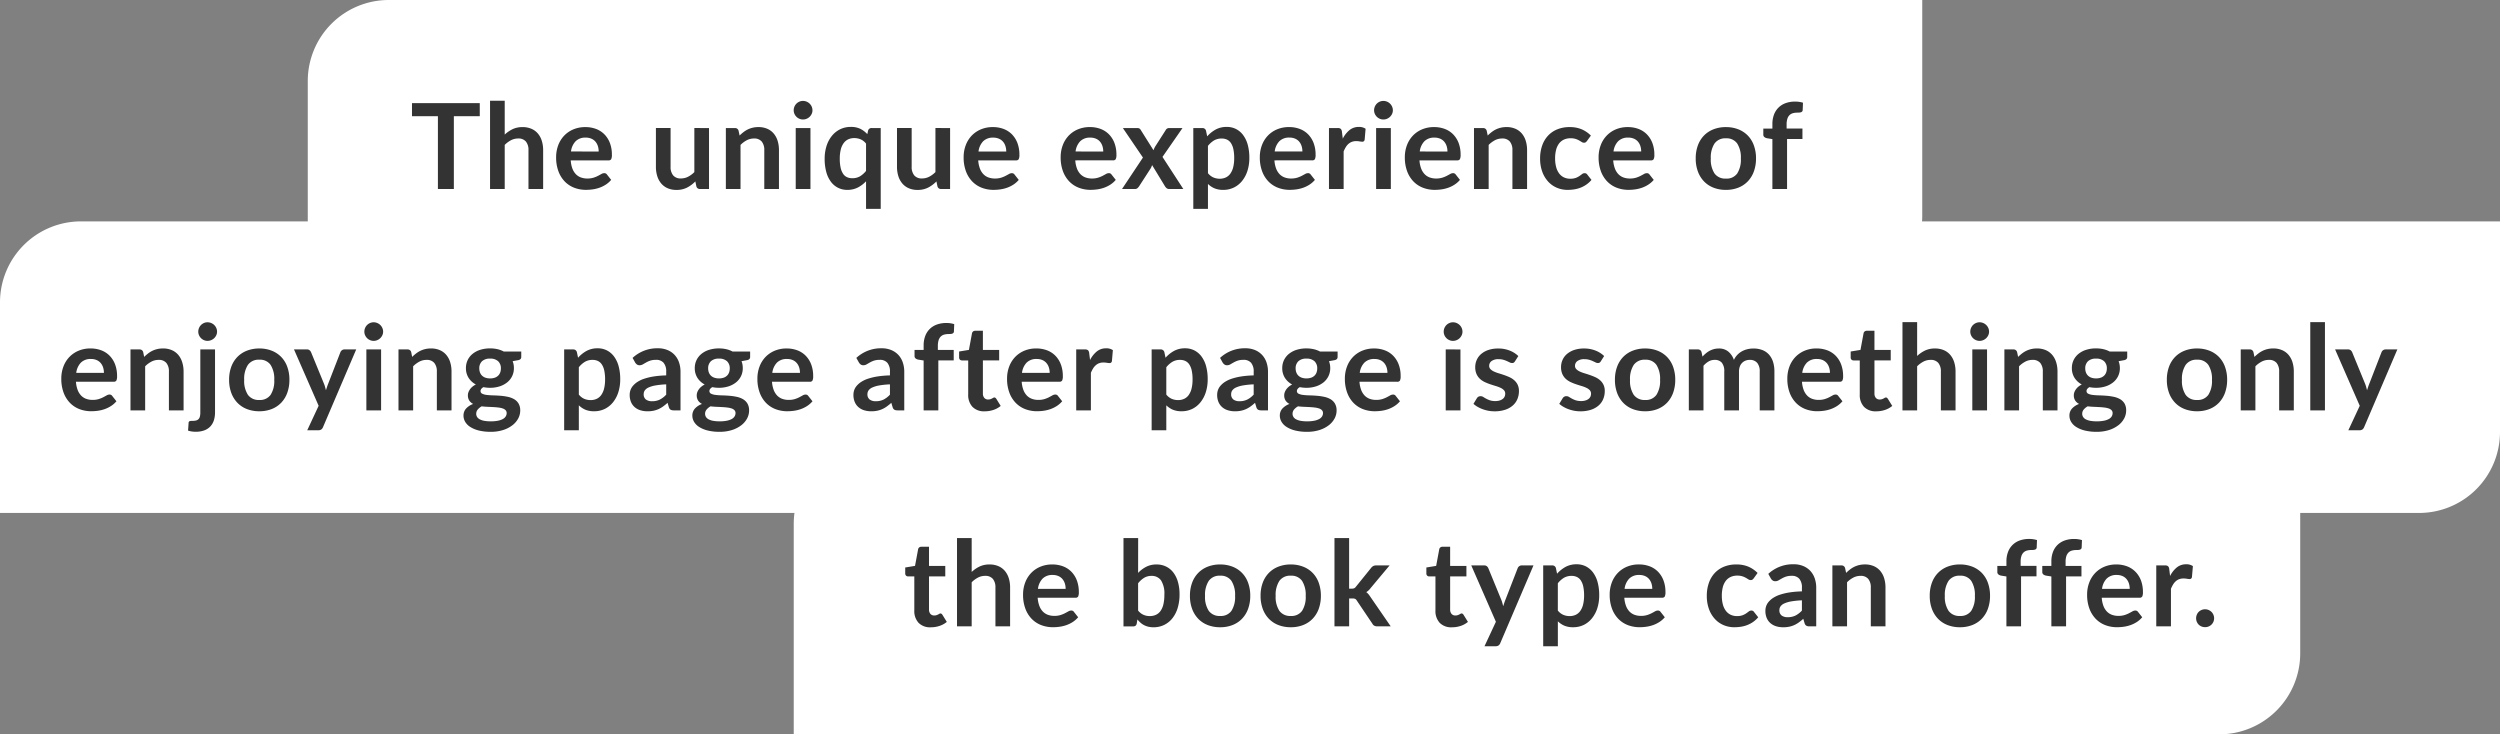 <svg xmlns="http://www.w3.org/2000/svg" width="463" height="136" viewBox="0 0 463 136">
  <rect x="0" y="0" width="463" height="136" fill="#808080" stroke="none"/>
  <g id="Caption" transform="translate(-856 -379.771)">
    <path id="長方形_1093" data-name="長方形 1093" d="M0,0H40A15,15,0,0,1,55,15V299a0,0,0,0,1,0,0H15A15,15,0,0,1,0,284V0A0,0,0,0,1,0,0Z" transform="translate(1212 379.771) rotate(90)" fill="#fff"/>
    <path id="パス_11260" data-name="パス 11260" d="M-245.146-13.475h-4.8V0H-252.9V-13.475h-4.8v-2.431h12.551Zm4.62,3.4a5.9,5.9,0,0,1,1.452-1,4.208,4.208,0,0,1,1.859-.385,4.046,4.046,0,0,1,1.639.314,3.239,3.239,0,0,1,1.193.88,3.868,3.868,0,0,1,.726,1.353,5.75,5.75,0,0,1,.247,1.733V0h-2.717V-7.183a2.43,2.43,0,0,0-.473-1.6,1.771,1.771,0,0,0-1.441-.567,2.829,2.829,0,0,0-1.32.319,4.73,4.73,0,0,0-1.166.869V0h-2.717V-16.346h2.717Zm17.4,3.135a3.27,3.27,0,0,0-.148-1,2.366,2.366,0,0,0-.446-.82,2.072,2.072,0,0,0-.753-.555,2.586,2.586,0,0,0-1.062-.2,2.516,2.516,0,0,0-1.854.671,3.291,3.291,0,0,0-.863,1.9ZM-228.3-5.3A5.347,5.347,0,0,0-228-3.8a3.071,3.071,0,0,0,.638,1.045,2.5,2.5,0,0,0,.94.616,3.417,3.417,0,0,0,1.2.2,3.734,3.734,0,0,0,1.139-.154,5.338,5.338,0,0,0,.836-.341q.357-.187.627-.341a1.052,1.052,0,0,1,.523-.154.562.562,0,0,1,.506.253l.781.99a4.528,4.528,0,0,1-1.012.886,5.676,5.676,0,0,1-1.171.572,6.4,6.4,0,0,1-1.243.3,8.9,8.9,0,0,1-1.227.088,6.029,6.029,0,0,1-2.189-.39A4.9,4.9,0,0,1-229.4-1.38a5.419,5.419,0,0,1-1.177-1.892,7.322,7.322,0,0,1-.429-2.613,6.247,6.247,0,0,1,.374-2.172,5.224,5.224,0,0,1,1.072-1.771,5.049,5.049,0,0,1,1.705-1.193,5.616,5.616,0,0,1,2.271-.44,5.525,5.525,0,0,1,1.969.341,4.29,4.29,0,0,1,1.551,1,4.611,4.611,0,0,1,1.017,1.606,5.983,5.983,0,0,1,.368,2.172,1.764,1.764,0,0,1-.132.831.547.547,0,0,1-.506.214Zm25.608-5.984V0h-1.661a.64.64,0,0,1-.682-.5l-.187-.9a6.062,6.062,0,0,1-1.529,1.139,4.215,4.215,0,0,1-1.969.434,4.007,4.007,0,0,1-1.633-.314,3.272,3.272,0,0,1-1.193-.885,3.877,3.877,0,0,1-.731-1.359,5.75,5.75,0,0,1-.248-1.733v-7.172h2.717v7.172a2.41,2.41,0,0,0,.479,1.6,1.774,1.774,0,0,0,1.436.566,2.869,2.869,0,0,0,1.32-.313,4.614,4.614,0,0,0,1.166-.864v-8.162Zm5.665,1.386a7.35,7.35,0,0,1,.721-.632,4.552,4.552,0,0,1,.8-.5,4.5,4.5,0,0,1,.908-.319,4.546,4.546,0,0,1,1.056-.116,4.046,4.046,0,0,1,1.639.314,3.239,3.239,0,0,1,1.193.88,3.868,3.868,0,0,1,.726,1.353,5.75,5.75,0,0,1,.247,1.733V0h-2.717V-7.183a2.43,2.43,0,0,0-.473-1.6,1.771,1.771,0,0,0-1.441-.567,2.829,2.829,0,0,0-1.32.319,4.73,4.73,0,0,0-1.166.869V0h-2.717V-11.286h1.661a.668.668,0,0,1,.693.495Zm13.123-1.386V0h-2.728V-11.286Zm.374-3.289a1.548,1.548,0,0,1-.143.66,1.814,1.814,0,0,1-.38.539,1.814,1.814,0,0,1-.556.368,1.7,1.7,0,0,1-.682.137,1.639,1.639,0,0,1-.665-.137,1.763,1.763,0,0,1-.545-.368,1.782,1.782,0,0,1-.368-.539,1.6,1.6,0,0,1-.137-.66,1.7,1.7,0,0,1,.137-.682,1.745,1.745,0,0,1,.368-.55,1.763,1.763,0,0,1,.545-.368,1.639,1.639,0,0,1,.665-.138,1.7,1.7,0,0,1,.682.138,1.814,1.814,0,0,1,.556.368,1.774,1.774,0,0,1,.38.55A1.648,1.648,0,0,1-183.535-14.575Zm9.922,6.171a2.578,2.578,0,0,0-1-.792,3.008,3.008,0,0,0-1.177-.231A2.6,2.6,0,0,0-176.9-9.2a2.237,2.237,0,0,0-.847.7,3.359,3.359,0,0,0-.539,1.188,6.819,6.819,0,0,0-.187,1.7,7.544,7.544,0,0,0,.16,1.677,3.3,3.3,0,0,0,.456,1.122,1.74,1.74,0,0,0,.726.627,2.312,2.312,0,0,0,.957.193,2.779,2.779,0,0,0,1.441-.352,4.28,4.28,0,0,0,1.122-1Zm2.717-2.882V3.685h-2.717V-1.43a5.63,5.63,0,0,1-1.518,1.155,4.213,4.213,0,0,1-1.969.44,3.734,3.734,0,0,1-1.694-.385,3.774,3.774,0,0,1-1.326-1.117,5.352,5.352,0,0,1-.858-1.81,9.139,9.139,0,0,1-.3-2.464,7.693,7.693,0,0,1,.341-2.332,5.674,5.674,0,0,1,.979-1.87,4.568,4.568,0,0,1,1.529-1.238,4.414,4.414,0,0,1,2-.445,3.887,3.887,0,0,1,1.771.363,4.428,4.428,0,0,1,1.276.979l.143-.638a.64.64,0,0,1,.682-.495Zm12.848,0V0h-1.661a.64.64,0,0,1-.682-.5l-.187-.9a6.062,6.062,0,0,1-1.529,1.139,4.215,4.215,0,0,1-1.969.434,4.007,4.007,0,0,1-1.633-.314,3.272,3.272,0,0,1-1.193-.885,3.877,3.877,0,0,1-.731-1.359,5.75,5.75,0,0,1-.248-1.733v-7.172h2.717v7.172a2.41,2.41,0,0,0,.479,1.6,1.774,1.774,0,0,0,1.436.566,2.869,2.869,0,0,0,1.32-.313,4.614,4.614,0,0,0,1.166-.864v-8.162Zm10.4,4.345a3.269,3.269,0,0,0-.149-1,2.366,2.366,0,0,0-.445-.82A2.072,2.072,0,0,0-149-9.311a2.586,2.586,0,0,0-1.062-.2,2.516,2.516,0,0,0-1.854.671,3.291,3.291,0,0,0-.863,1.9ZM-152.834-5.3a5.347,5.347,0,0,0,.308,1.5,3.071,3.071,0,0,0,.638,1.045,2.5,2.5,0,0,0,.94.616,3.417,3.417,0,0,0,1.2.2A3.734,3.734,0,0,0-148.6-2.09a5.338,5.338,0,0,0,.836-.341q.357-.187.627-.341a1.052,1.052,0,0,1,.523-.154.562.562,0,0,1,.506.253l.781.99a4.528,4.528,0,0,1-1.012.886,5.675,5.675,0,0,1-1.171.572,6.4,6.4,0,0,1-1.243.3,8.9,8.9,0,0,1-1.227.088,6.029,6.029,0,0,1-2.189-.39,4.9,4.9,0,0,1-1.76-1.155,5.419,5.419,0,0,1-1.177-1.892,7.322,7.322,0,0,1-.429-2.613,6.247,6.247,0,0,1,.374-2.172,5.224,5.224,0,0,1,1.072-1.771,5.049,5.049,0,0,1,1.705-1.193,5.616,5.616,0,0,1,2.271-.44,5.525,5.525,0,0,1,1.969.341,4.29,4.29,0,0,1,1.551,1,4.611,4.611,0,0,1,1.017,1.606,5.983,5.983,0,0,1,.369,2.172,1.764,1.764,0,0,1-.132.831.547.547,0,0,1-.506.214Zm23.155-1.639a3.269,3.269,0,0,0-.149-1,2.366,2.366,0,0,0-.445-.82,2.072,2.072,0,0,0-.753-.555,2.586,2.586,0,0,0-1.062-.2,2.516,2.516,0,0,0-1.854.671,3.291,3.291,0,0,0-.863,1.9ZM-134.86-5.3a5.347,5.347,0,0,0,.308,1.5,3.071,3.071,0,0,0,.638,1.045,2.5,2.5,0,0,0,.94.616,3.417,3.417,0,0,0,1.2.2,3.734,3.734,0,0,0,1.139-.154,5.338,5.338,0,0,0,.836-.341q.357-.187.627-.341a1.052,1.052,0,0,1,.523-.154.562.562,0,0,1,.506.253l.781.99A4.528,4.528,0,0,1-128.37-.8a5.675,5.675,0,0,1-1.171.572,6.4,6.4,0,0,1-1.243.3,8.9,8.9,0,0,1-1.227.088,6.029,6.029,0,0,1-2.189-.39,4.9,4.9,0,0,1-1.76-1.155,5.419,5.419,0,0,1-1.177-1.892,7.322,7.322,0,0,1-.429-2.613,6.247,6.247,0,0,1,.374-2.172,5.224,5.224,0,0,1,1.072-1.771,5.049,5.049,0,0,1,1.705-1.193,5.616,5.616,0,0,1,2.271-.44,5.525,5.525,0,0,1,1.969.341,4.29,4.29,0,0,1,1.551,1,4.611,4.611,0,0,1,1.017,1.606,5.983,5.983,0,0,1,.368,2.172,1.764,1.764,0,0,1-.132.831.547.547,0,0,1-.506.214ZM-114.851,0h-2.618a.714.714,0,0,1-.479-.154,1.454,1.454,0,0,1-.3-.352l-2.387-3.927a3.047,3.047,0,0,1-.127.352,2.432,2.432,0,0,1-.16.308l-2.112,3.267a1.753,1.753,0,0,1-.3.346.631.631,0,0,1-.44.16H-126.2l3.872-5.819-3.718-5.467h2.618a.909.909,0,0,1,.44.083.723.723,0,0,1,.253.269l2.365,3.762a3.5,3.5,0,0,1,.341-.737l1.9-2.97a.716.716,0,0,1,.627-.407h2.5l-3.707,5.346Zm4.565-2.926a2.674,2.674,0,0,0,1.007.792A3,3,0,0,0-108.1-1.9a2.6,2.6,0,0,0,1.111-.231,2.177,2.177,0,0,0,.841-.7,3.483,3.483,0,0,0,.534-1.194,6.82,6.82,0,0,0,.187-1.7,7.545,7.545,0,0,0-.16-1.677,3.241,3.241,0,0,0-.456-1.116,1.8,1.8,0,0,0-.72-.627,2.247,2.247,0,0,0-.963-.2,2.745,2.745,0,0,0-1.441.358,4.374,4.374,0,0,0-1.122,1.007Zm-.143-6.82a5.887,5.887,0,0,1,1.573-1.265,4.225,4.225,0,0,1,2.068-.484,3.7,3.7,0,0,1,1.688.385,3.789,3.789,0,0,1,1.32,1.116,5.355,5.355,0,0,1,.858,1.8,9.077,9.077,0,0,1,.3,2.458,7.732,7.732,0,0,1-.341,2.343,5.733,5.733,0,0,1-.974,1.87A4.5,4.5,0,0,1-105.463-.28a4.449,4.449,0,0,1-2.007.445,4.046,4.046,0,0,1-1.617-.291,3.951,3.951,0,0,1-1.2-.809v4.62H-113V-11.286h1.661a.668.668,0,0,1,.693.495Zm17.633,2.8a3.27,3.27,0,0,0-.148-1,2.366,2.366,0,0,0-.446-.82,2.072,2.072,0,0,0-.753-.555,2.586,2.586,0,0,0-1.062-.2,2.516,2.516,0,0,0-1.854.671,3.291,3.291,0,0,0-.864,1.9ZM-97.977-5.3a5.347,5.347,0,0,0,.308,1.5,3.071,3.071,0,0,0,.638,1.045,2.5,2.5,0,0,0,.94.616,3.417,3.417,0,0,0,1.2.2,3.734,3.734,0,0,0,1.138-.154,5.338,5.338,0,0,0,.836-.341q.358-.187.627-.341a1.052,1.052,0,0,1,.523-.154.562.562,0,0,1,.506.253l.781.99A4.528,4.528,0,0,1-91.487-.8a5.676,5.676,0,0,1-1.171.572,6.4,6.4,0,0,1-1.243.3,8.9,8.9,0,0,1-1.227.088,6.029,6.029,0,0,1-2.189-.39,4.9,4.9,0,0,1-1.76-1.155,5.419,5.419,0,0,1-1.177-1.892,7.322,7.322,0,0,1-.429-2.613,6.247,6.247,0,0,1,.374-2.172,5.224,5.224,0,0,1,1.073-1.771,5.049,5.049,0,0,1,1.705-1.193,5.616,5.616,0,0,1,2.271-.44,5.525,5.525,0,0,1,1.969.341,4.29,4.29,0,0,1,1.551,1,4.611,4.611,0,0,1,1.018,1.606,5.983,5.983,0,0,1,.368,2.172,1.764,1.764,0,0,1-.132.831.547.547,0,0,1-.506.214Zm12.661-4.026a4.867,4.867,0,0,1,1.254-1.59,2.674,2.674,0,0,1,1.716-.577,2.1,2.1,0,0,1,1.254.341l-.176,2.035a.526.526,0,0,1-.16.28.44.44,0,0,1-.281.082,3.205,3.205,0,0,1-.49-.055,3.782,3.782,0,0,0-.632-.055,2.277,2.277,0,0,0-.8.132,2.02,2.02,0,0,0-.632.38,2.587,2.587,0,0,0-.495.6,5.851,5.851,0,0,0-.4.8V0h-2.717V-11.286h1.595a.878.878,0,0,1,.583.148.873.873,0,0,1,.22.534Zm8.9-1.958V0h-2.728V-11.286Zm.374-3.289a1.548,1.548,0,0,1-.143.66,1.814,1.814,0,0,1-.38.539,1.814,1.814,0,0,1-.555.368,1.7,1.7,0,0,1-.682.137,1.639,1.639,0,0,1-.666-.137,1.763,1.763,0,0,1-.545-.368,1.782,1.782,0,0,1-.368-.539,1.6,1.6,0,0,1-.137-.66,1.7,1.7,0,0,1,.137-.682,1.746,1.746,0,0,1,.368-.55,1.763,1.763,0,0,1,.545-.368,1.639,1.639,0,0,1,.666-.138,1.7,1.7,0,0,1,.682.138,1.814,1.814,0,0,1,.555.368,1.774,1.774,0,0,1,.38.55A1.648,1.648,0,0,1-76.043-14.575Zm10.109,7.634a3.27,3.27,0,0,0-.148-1,2.366,2.366,0,0,0-.446-.82,2.072,2.072,0,0,0-.753-.555,2.586,2.586,0,0,0-1.062-.2,2.516,2.516,0,0,0-1.854.671,3.291,3.291,0,0,0-.864,1.9ZM-71.115-5.3a5.347,5.347,0,0,0,.308,1.5,3.071,3.071,0,0,0,.638,1.045,2.5,2.5,0,0,0,.94.616,3.417,3.417,0,0,0,1.2.2,3.734,3.734,0,0,0,1.138-.154,5.338,5.338,0,0,0,.836-.341q.358-.187.627-.341a1.052,1.052,0,0,1,.523-.154.562.562,0,0,1,.506.253l.781.99A4.528,4.528,0,0,1-64.625-.8,5.676,5.676,0,0,1-65.8-.226a6.4,6.4,0,0,1-1.243.3,8.9,8.9,0,0,1-1.227.088,6.029,6.029,0,0,1-2.189-.39,4.9,4.9,0,0,1-1.76-1.155,5.419,5.419,0,0,1-1.177-1.892,7.322,7.322,0,0,1-.429-2.613,6.247,6.247,0,0,1,.374-2.172,5.224,5.224,0,0,1,1.073-1.771,5.049,5.049,0,0,1,1.705-1.193,5.616,5.616,0,0,1,2.271-.44,5.525,5.525,0,0,1,1.969.341,4.29,4.29,0,0,1,1.551,1,4.611,4.611,0,0,1,1.018,1.606,5.983,5.983,0,0,1,.368,2.172,1.764,1.764,0,0,1-.132.831.547.547,0,0,1-.506.214Zm12.639-4.6a7.349,7.349,0,0,1,.721-.632,4.552,4.552,0,0,1,.8-.5,4.5,4.5,0,0,1,.907-.319,4.546,4.546,0,0,1,1.056-.116,4.046,4.046,0,0,1,1.639.314,3.239,3.239,0,0,1,1.194.88,3.868,3.868,0,0,1,.726,1.353,5.75,5.75,0,0,1,.248,1.733V0H-53.9V-7.183a2.43,2.43,0,0,0-.473-1.6,1.771,1.771,0,0,0-1.441-.567,2.829,2.829,0,0,0-1.32.319,4.731,4.731,0,0,0-1.166.869V0h-2.717V-11.286h1.661a.668.668,0,0,1,.693.495Zm18.392,1a1.354,1.354,0,0,1-.237.242.546.546,0,0,1-.335.088.747.747,0,0,1-.407-.126q-.2-.127-.473-.286a3.536,3.536,0,0,0-.654-.286,3.007,3.007,0,0,0-.94-.127,2.869,2.869,0,0,0-1.254.259,2.377,2.377,0,0,0-.9.743,3.346,3.346,0,0,0-.534,1.171,6.291,6.291,0,0,0-.176,1.556A6.1,6.1,0,0,0-45.8-4.059a3.434,3.434,0,0,0,.556,1.182,2.39,2.39,0,0,0,.88.726A2.667,2.667,0,0,0-43.2-1.9a2.891,2.891,0,0,0,1.051-.16,3.315,3.315,0,0,0,.676-.352q.275-.192.479-.352a.721.721,0,0,1,.456-.16.552.552,0,0,1,.5.253l.781.99a4.912,4.912,0,0,1-.979.886,5.292,5.292,0,0,1-1.094.572,5.566,5.566,0,0,1-1.166.3,8.208,8.208,0,0,1-1.194.088,5.006,5.006,0,0,1-1.969-.39,4.651,4.651,0,0,1-1.617-1.138A5.437,5.437,0,0,1-48.373-3.2a7.076,7.076,0,0,1-.4-2.47,7.178,7.178,0,0,1,.358-2.3,5.221,5.221,0,0,1,1.05-1.837,4.816,4.816,0,0,1,1.716-1.215,5.912,5.912,0,0,1,2.354-.44,5.6,5.6,0,0,1,2.216.407,5.416,5.416,0,0,1,1.71,1.166Zm10.032,1.958a3.27,3.27,0,0,0-.148-1,2.366,2.366,0,0,0-.445-.82,2.072,2.072,0,0,0-.754-.555,2.586,2.586,0,0,0-1.062-.2,2.516,2.516,0,0,0-1.853.671,3.291,3.291,0,0,0-.864,1.9ZM-35.233-5.3a5.347,5.347,0,0,0,.308,1.5,3.071,3.071,0,0,0,.638,1.045,2.5,2.5,0,0,0,.941.616,3.417,3.417,0,0,0,1.2.2A3.734,3.734,0,0,0-31-2.09a5.338,5.338,0,0,0,.836-.341q.357-.187.627-.341a1.052,1.052,0,0,1,.522-.154.562.562,0,0,1,.506.253l.781.99A4.528,4.528,0,0,1-28.743-.8a5.676,5.676,0,0,1-1.172.572,6.4,6.4,0,0,1-1.243.3,8.9,8.9,0,0,1-1.227.088,6.029,6.029,0,0,1-2.189-.39,4.9,4.9,0,0,1-1.76-1.155A5.419,5.419,0,0,1-37.51-3.273a7.322,7.322,0,0,1-.429-2.613,6.247,6.247,0,0,1,.374-2.172,5.224,5.224,0,0,1,1.073-1.771,5.049,5.049,0,0,1,1.7-1.193,5.616,5.616,0,0,1,2.272-.44,5.525,5.525,0,0,1,1.969.341,4.29,4.29,0,0,1,1.551,1,4.611,4.611,0,0,1,1.018,1.606,5.983,5.983,0,0,1,.368,2.172,1.764,1.764,0,0,1-.132.831.547.547,0,0,1-.506.214Zm20.878-6.16a6.153,6.153,0,0,1,2.283.407A5,5,0,0,1-10.313-9.9,5.073,5.073,0,0,1-9.185-8.074a6.946,6.946,0,0,1,.4,2.409,6.98,6.98,0,0,1-.4,2.42,5.184,5.184,0,0,1-1.128,1.837,4.928,4.928,0,0,1-1.76,1.166,6.154,6.154,0,0,1-2.283.407,6.228,6.228,0,0,1-2.3-.407A4.918,4.918,0,0,1-18.42-1.408a5.249,5.249,0,0,1-1.133-1.837,6.893,6.893,0,0,1-.4-2.42,6.86,6.86,0,0,1,.4-2.409A5.135,5.135,0,0,1-18.42-9.9a4.99,4.99,0,0,1,1.766-1.155A6.228,6.228,0,0,1-14.355-11.462Zm0,9.537a2.39,2.39,0,0,0,2.085-.946,4.743,4.743,0,0,0,.677-2.772,4.8,4.8,0,0,0-.677-2.783,2.379,2.379,0,0,0-2.085-.957,2.427,2.427,0,0,0-2.117.962,4.742,4.742,0,0,0-.687,2.777,4.689,4.689,0,0,0,.688,2.766A2.437,2.437,0,0,0-14.355-1.925ZM-5.753,0V-9.24l-.979-.154a1.156,1.156,0,0,1-.511-.226.559.559,0,0,1-.192-.457v-1.111h1.683v-.836a4.881,4.881,0,0,1,.292-1.738,3.614,3.614,0,0,1,.836-1.309A3.628,3.628,0,0,1-3.3-15.9a5.092,5.092,0,0,1,1.76-.286,4.859,4.859,0,0,1,1.452.209l-.055,1.364a.427.427,0,0,1-.088.247.487.487,0,0,1-.2.143,1.1,1.1,0,0,1-.292.066q-.165.017-.352.017a3.258,3.258,0,0,0-.864.1,1.453,1.453,0,0,0-.643.363,1.645,1.645,0,0,0-.4.682,3.443,3.443,0,0,0-.137,1.05v.748H-.187v1.936H-3.036V0Z" transform="translate(1190 414.771)" fill="#333"/>
    <path id="長方形_1094" data-name="長方形 1094" d="M0,0H39A15,15,0,0,1,54,15V463a0,0,0,0,1,0,0H15A15,15,0,0,1,0,448V0A0,0,0,0,1,0,0Z" transform="translate(1319 420.771) rotate(90)" fill="#fff"/>
    <path id="パス_11259" data-name="パス 11259" d="M-424.754-6.941a3.27,3.27,0,0,0-.148-1,2.366,2.366,0,0,0-.445-.82,2.072,2.072,0,0,0-.754-.555,2.586,2.586,0,0,0-1.061-.2,2.516,2.516,0,0,0-1.854.671,3.291,3.291,0,0,0-.863,1.9ZM-429.935-5.3a5.346,5.346,0,0,0,.308,1.5,3.071,3.071,0,0,0,.638,1.045,2.5,2.5,0,0,0,.941.616,3.417,3.417,0,0,0,1.2.2,3.734,3.734,0,0,0,1.138-.154,5.337,5.337,0,0,0,.836-.341q.358-.187.627-.341a1.052,1.052,0,0,1,.522-.154.562.562,0,0,1,.506.253l.781.99a4.528,4.528,0,0,1-1.012.886,5.675,5.675,0,0,1-1.172.572,6.4,6.4,0,0,1-1.243.3,8.9,8.9,0,0,1-1.227.088,6.029,6.029,0,0,1-2.189-.39,4.9,4.9,0,0,1-1.76-1.155,5.419,5.419,0,0,1-1.177-1.892,7.322,7.322,0,0,1-.429-2.613,6.247,6.247,0,0,1,.374-2.172,5.224,5.224,0,0,1,1.072-1.771,5.049,5.049,0,0,1,1.705-1.193,5.616,5.616,0,0,1,2.271-.44,5.525,5.525,0,0,1,1.969.341,4.29,4.29,0,0,1,1.551,1,4.612,4.612,0,0,1,1.017,1.606,5.983,5.983,0,0,1,.368,2.172,1.764,1.764,0,0,1-.132.831.547.547,0,0,1-.506.214ZM-417.3-9.9a7.349,7.349,0,0,1,.72-.632,4.554,4.554,0,0,1,.8-.5,4.5,4.5,0,0,1,.908-.319,4.546,4.546,0,0,1,1.056-.116,4.046,4.046,0,0,1,1.639.314,3.239,3.239,0,0,1,1.194.88,3.868,3.868,0,0,1,.726,1.353A5.75,5.75,0,0,1-410-7.183V0h-2.717V-7.183a2.43,2.43,0,0,0-.473-1.6,1.771,1.771,0,0,0-1.441-.567,2.829,2.829,0,0,0-1.32.319,4.731,4.731,0,0,0-1.166.869V0h-2.717V-11.286h1.661a.668.668,0,0,1,.693.495Zm13.123-1.386V.385a4.851,4.851,0,0,1-.192,1.386,3.036,3.036,0,0,1-.616,1.138,2.872,2.872,0,0,1-1.111.77,4.446,4.446,0,0,1-1.677.28,4.83,4.83,0,0,1-.715-.049,4.554,4.554,0,0,1-.682-.16l.1-1.463a.327.327,0,0,1,.176-.28,1.641,1.641,0,0,1,.55-.061,2.467,2.467,0,0,0,.688-.083.947.947,0,0,0,.445-.264,1.069,1.069,0,0,0,.236-.479A3.21,3.21,0,0,0-406.9.385V-11.286Zm.374-3.289a1.548,1.548,0,0,1-.143.66,1.814,1.814,0,0,1-.38.539,1.8,1.8,0,0,1-.561.368,1.744,1.744,0,0,1-.687.137,1.6,1.6,0,0,1-.66-.137,1.781,1.781,0,0,1-.539-.368,1.781,1.781,0,0,1-.368-.539,1.6,1.6,0,0,1-.138-.66,1.7,1.7,0,0,1,.138-.682,1.745,1.745,0,0,1,.368-.55,1.781,1.781,0,0,1,.539-.368,1.6,1.6,0,0,1,.66-.138,1.744,1.744,0,0,1,.688.138,1.8,1.8,0,0,1,.561.368,1.774,1.774,0,0,1,.38.55A1.648,1.648,0,0,1-403.8-14.575Zm7.832,3.113a6.154,6.154,0,0,1,2.283.407,5,5,0,0,1,1.76,1.155A5.074,5.074,0,0,1-390.8-8.074a6.946,6.946,0,0,1,.4,2.409,6.98,6.98,0,0,1-.4,2.42,5.185,5.185,0,0,1-1.128,1.837,4.928,4.928,0,0,1-1.76,1.166,6.154,6.154,0,0,1-2.283.407,6.228,6.228,0,0,1-2.3-.407,4.918,4.918,0,0,1-1.765-1.166,5.249,5.249,0,0,1-1.133-1.837,6.893,6.893,0,0,1-.4-2.42,6.86,6.86,0,0,1,.4-2.409A5.135,5.135,0,0,1-400.031-9.9a4.99,4.99,0,0,1,1.765-1.155A6.228,6.228,0,0,1-395.967-11.462Zm0,9.537a2.39,2.39,0,0,0,2.085-.946,4.743,4.743,0,0,0,.677-2.772,4.8,4.8,0,0,0-.677-2.783,2.379,2.379,0,0,0-2.085-.957,2.427,2.427,0,0,0-2.117.962,4.742,4.742,0,0,0-.687,2.777,4.689,4.689,0,0,0,.688,2.766A2.437,2.437,0,0,0-395.967-1.925Zm17.941-9.361L-384.175,3.1a1.05,1.05,0,0,1-.314.434.959.959,0,0,1-.589.149H-387.1l2.112-4.532-4.565-10.439h2.387a.75.75,0,0,1,.5.154.985.985,0,0,1,.27.352l2.4,5.852a5.416,5.416,0,0,1,.2.594q.083.3.16.605.1-.308.2-.611t.22-.6l2.266-5.841a.8.8,0,0,1,.292-.363.775.775,0,0,1,.457-.143Zm4.609,0V0h-2.728V-11.286Zm.374-3.289a1.548,1.548,0,0,1-.143.66,1.814,1.814,0,0,1-.38.539,1.814,1.814,0,0,1-.555.368,1.7,1.7,0,0,1-.682.137,1.639,1.639,0,0,1-.665-.137,1.763,1.763,0,0,1-.544-.368,1.781,1.781,0,0,1-.368-.539,1.6,1.6,0,0,1-.138-.66,1.7,1.7,0,0,1,.138-.682,1.745,1.745,0,0,1,.368-.55,1.763,1.763,0,0,1,.544-.368,1.639,1.639,0,0,1,.665-.138,1.7,1.7,0,0,1,.682.138,1.814,1.814,0,0,1,.555.368,1.774,1.774,0,0,1,.38.55A1.648,1.648,0,0,1-373.043-14.575Zm5.379,4.675a7.349,7.349,0,0,1,.72-.632,4.554,4.554,0,0,1,.8-.5,4.5,4.5,0,0,1,.908-.319,4.546,4.546,0,0,1,1.056-.116,4.046,4.046,0,0,1,1.639.314,3.239,3.239,0,0,1,1.194.88,3.868,3.868,0,0,1,.726,1.353,5.75,5.75,0,0,1,.247,1.733V0h-2.717V-7.183a2.43,2.43,0,0,0-.473-1.6A1.771,1.771,0,0,0-365-9.35a2.829,2.829,0,0,0-1.32.319,4.731,4.731,0,0,0-1.166.869V0H-370.2V-11.286h1.661a.668.668,0,0,1,.693.495Zm14.432,3.982a2.549,2.549,0,0,0,.88-.137,1.727,1.727,0,0,0,.621-.38,1.564,1.564,0,0,0,.374-.583,2.135,2.135,0,0,0,.126-.748,1.769,1.769,0,0,0-.5-1.326,2.068,2.068,0,0,0-1.5-.49,2.068,2.068,0,0,0-1.5.49,1.769,1.769,0,0,0-.5,1.326,2.1,2.1,0,0,0,.126.737,1.615,1.615,0,0,0,.374.588,1.681,1.681,0,0,0,.627.385A2.561,2.561,0,0,0-353.232-5.918Zm3.069,6.424a.752.752,0,0,0-.2-.539,1.3,1.3,0,0,0-.539-.324,3.987,3.987,0,0,0-.8-.171q-.456-.055-.968-.082t-1.056-.049q-.545-.022-1.062-.088a2.543,2.543,0,0,0-.731.594,1.21,1.21,0,0,0-.281.792,1.1,1.1,0,0,0,.148.555,1.239,1.239,0,0,0,.473.446,2.81,2.81,0,0,0,.841.291,6.506,6.506,0,0,0,1.265.1,6.452,6.452,0,0,0,1.309-.116,3.149,3.149,0,0,0,.908-.319,1.373,1.373,0,0,0,.522-.484A1.183,1.183,0,0,0-350.163.506Zm2.706-11.407v1.012q0,.484-.583.594l-1.012.187a3.434,3.434,0,0,1,.231,1.276,3.357,3.357,0,0,1-.335,1.512,3.363,3.363,0,0,1-.93,1.15,4.356,4.356,0,0,1-1.4.732,5.7,5.7,0,0,1-1.743.259,5.988,5.988,0,0,1-.638-.033q-.308-.033-.605-.088-.528.319-.528.715a.527.527,0,0,0,.313.5,2.572,2.572,0,0,0,.831.226,11.689,11.689,0,0,0,1.177.082q.66.016,1.353.071a10.828,10.828,0,0,1,1.353.193,3.973,3.973,0,0,1,1.177.434,2.309,2.309,0,0,1,.831.808,2.483,2.483,0,0,1,.314,1.315,3.094,3.094,0,0,1-.368,1.452,3.9,3.9,0,0,1-1.067,1.254,5.563,5.563,0,0,1-1.716.885,7.382,7.382,0,0,1-2.315.336,8.842,8.842,0,0,1-2.222-.247,5.29,5.29,0,0,1-1.573-.66,2.847,2.847,0,0,1-.935-.951A2.231,2.231,0,0,1-358.16.99a1.912,1.912,0,0,1,.478-1.326,3.313,3.313,0,0,1,1.315-.853,1.894,1.894,0,0,1-.715-.616,1.757,1.757,0,0,1-.264-1.012,1.59,1.59,0,0,1,.094-.522,2.239,2.239,0,0,1,.275-.533,2.627,2.627,0,0,1,.457-.5,3.15,3.15,0,0,1,.649-.424,3.56,3.56,0,0,1-1.348-1.232,3.29,3.29,0,0,1-.49-1.8,3.357,3.357,0,0,1,.336-1.512,3.389,3.389,0,0,1,.935-1.155,4.264,4.264,0,0,1,1.419-.731,6.034,6.034,0,0,1,1.788-.253,6.005,6.005,0,0,1,1.364.148,4.648,4.648,0,0,1,1.166.435ZM-336.8-2.926a2.674,2.674,0,0,0,1.007.792,3,3,0,0,0,1.182.231,2.6,2.6,0,0,0,1.111-.231,2.177,2.177,0,0,0,.841-.7,3.483,3.483,0,0,0,.534-1.194,6.82,6.82,0,0,0,.187-1.7,7.545,7.545,0,0,0-.159-1.677,3.241,3.241,0,0,0-.457-1.116,1.8,1.8,0,0,0-.72-.627,2.247,2.247,0,0,0-.962-.2,2.745,2.745,0,0,0-1.441.358A4.374,4.374,0,0,0-336.8-7.986Zm-.143-6.82a5.887,5.887,0,0,1,1.573-1.265,4.225,4.225,0,0,1,2.068-.484,3.7,3.7,0,0,1,1.689.385,3.789,3.789,0,0,1,1.32,1.116,5.355,5.355,0,0,1,.858,1.8,9.076,9.076,0,0,1,.3,2.458,7.732,7.732,0,0,1-.341,2.343,5.733,5.733,0,0,1-.974,1.87A4.5,4.5,0,0,1-331.974-.28a4.449,4.449,0,0,1-2.008.445A4.046,4.046,0,0,1-335.6-.126a3.951,3.951,0,0,1-1.2-.809v4.62h-2.717V-11.286h1.661a.668.668,0,0,1,.693.495Zm16.324,4.928a14.985,14.985,0,0,0-1.98.2,5.278,5.278,0,0,0-1.287.38,1.692,1.692,0,0,0-.693.539,1.171,1.171,0,0,0-.209.671A1.18,1.18,0,0,0-324.363-2a1.836,1.836,0,0,0,1.105.308,3.224,3.224,0,0,0,1.447-.3,4.3,4.3,0,0,0,1.193-.918Zm-6.226-4.9a6.7,6.7,0,0,1,4.686-1.782,4.579,4.579,0,0,1,1.771.325,3.742,3.742,0,0,1,1.32.9,3.86,3.86,0,0,1,.819,1.38,5.305,5.305,0,0,1,.28,1.76V0H-319.2a1.245,1.245,0,0,1-.594-.115.8.8,0,0,1-.33-.468l-.242-.814a9.824,9.824,0,0,1-.836.677,4.921,4.921,0,0,1-.847.49,4.551,4.551,0,0,1-.94.3,5.419,5.419,0,0,1-1.105.1,4.334,4.334,0,0,1-1.32-.193,2.9,2.9,0,0,1-1.045-.578,2.593,2.593,0,0,1-.682-.957,3.4,3.4,0,0,1-.242-1.331,2.649,2.649,0,0,1,.143-.853,2.492,2.492,0,0,1,.467-.808,3.892,3.892,0,0,1,.841-.726,5.468,5.468,0,0,1,1.271-.594,10.978,10.978,0,0,1,1.754-.413,17.525,17.525,0,0,1,2.288-.192v-.66a2.47,2.47,0,0,0-.484-1.677,1.771,1.771,0,0,0-1.4-.545,3.317,3.317,0,0,0-1.095.154,4.5,4.5,0,0,0-.764.347q-.33.192-.6.346a1.187,1.187,0,0,1-.6.154.784.784,0,0,1-.484-.148,1.241,1.241,0,0,1-.319-.347Zm15.994,3.8a2.549,2.549,0,0,0,.88-.137,1.727,1.727,0,0,0,.621-.38,1.564,1.564,0,0,0,.374-.583,2.135,2.135,0,0,0,.126-.748,1.769,1.769,0,0,0-.5-1.326,2.068,2.068,0,0,0-1.5-.49,2.068,2.068,0,0,0-1.5.49,1.769,1.769,0,0,0-.5,1.326,2.1,2.1,0,0,0,.126.737,1.615,1.615,0,0,0,.374.588,1.681,1.681,0,0,0,.627.385A2.561,2.561,0,0,0-310.849-5.918ZM-307.78.506a.752.752,0,0,0-.2-.539,1.3,1.3,0,0,0-.539-.324,3.987,3.987,0,0,0-.8-.171q-.456-.055-.968-.082t-1.056-.049q-.545-.022-1.062-.088a2.543,2.543,0,0,0-.731.594,1.21,1.21,0,0,0-.281.792,1.1,1.1,0,0,0,.148.555,1.239,1.239,0,0,0,.473.446,2.81,2.81,0,0,0,.841.291,6.506,6.506,0,0,0,1.265.1,6.452,6.452,0,0,0,1.309-.116,3.149,3.149,0,0,0,.908-.319,1.373,1.373,0,0,0,.522-.484A1.183,1.183,0,0,0-307.78.506Zm2.706-11.407v1.012q0,.484-.583.594l-1.012.187a3.434,3.434,0,0,1,.231,1.276,3.357,3.357,0,0,1-.335,1.512,3.363,3.363,0,0,1-.93,1.15,4.356,4.356,0,0,1-1.4.732,5.7,5.7,0,0,1-1.743.259,5.988,5.988,0,0,1-.638-.033q-.308-.033-.605-.088-.528.319-.528.715a.527.527,0,0,0,.313.5,2.572,2.572,0,0,0,.831.226,11.689,11.689,0,0,0,1.177.082q.66.016,1.353.071a10.828,10.828,0,0,1,1.353.193,3.973,3.973,0,0,1,1.177.434,2.309,2.309,0,0,1,.831.808,2.483,2.483,0,0,1,.314,1.315,3.094,3.094,0,0,1-.368,1.452,3.9,3.9,0,0,1-1.067,1.254,5.563,5.563,0,0,1-1.716.885,7.382,7.382,0,0,1-2.315.336,8.842,8.842,0,0,1-2.222-.247,5.29,5.29,0,0,1-1.573-.66,2.847,2.847,0,0,1-.935-.951A2.231,2.231,0,0,1-315.777.99,1.912,1.912,0,0,1-315.3-.336a3.313,3.313,0,0,1,1.315-.853A1.894,1.894,0,0,1-314.7-1.8a1.757,1.757,0,0,1-.264-1.012,1.59,1.59,0,0,1,.094-.522,2.239,2.239,0,0,1,.275-.533,2.627,2.627,0,0,1,.457-.5,3.15,3.15,0,0,1,.649-.424,3.56,3.56,0,0,1-1.348-1.232,3.29,3.29,0,0,1-.49-1.8,3.357,3.357,0,0,1,.336-1.512,3.389,3.389,0,0,1,.935-1.155,4.264,4.264,0,0,1,1.419-.731,6.034,6.034,0,0,1,1.788-.253,6.005,6.005,0,0,1,1.364.148,4.648,4.648,0,0,1,1.166.435Zm9.229,3.96a3.27,3.27,0,0,0-.148-1,2.366,2.366,0,0,0-.445-.82,2.072,2.072,0,0,0-.754-.555,2.586,2.586,0,0,0-1.061-.2,2.516,2.516,0,0,0-1.854.671,3.291,3.291,0,0,0-.863,1.9ZM-301.026-5.3a5.346,5.346,0,0,0,.308,1.5,3.071,3.071,0,0,0,.638,1.045,2.5,2.5,0,0,0,.941.616,3.417,3.417,0,0,0,1.2.2A3.734,3.734,0,0,0-296.8-2.09a5.337,5.337,0,0,0,.836-.341q.358-.187.627-.341a1.052,1.052,0,0,1,.522-.154.562.562,0,0,1,.506.253l.781.99a4.528,4.528,0,0,1-1.012.886,5.675,5.675,0,0,1-1.172.572,6.4,6.4,0,0,1-1.243.3,8.9,8.9,0,0,1-1.227.088,6.029,6.029,0,0,1-2.189-.39,4.9,4.9,0,0,1-1.76-1.155A5.419,5.419,0,0,1-303.3-3.273a7.322,7.322,0,0,1-.429-2.613,6.247,6.247,0,0,1,.374-2.172,5.224,5.224,0,0,1,1.072-1.771,5.049,5.049,0,0,1,1.705-1.193,5.616,5.616,0,0,1,2.271-.44,5.525,5.525,0,0,1,1.969.341,4.29,4.29,0,0,1,1.551,1,4.612,4.612,0,0,1,1.017,1.606,5.983,5.983,0,0,1,.368,2.172,1.764,1.764,0,0,1-.132.831.547.547,0,0,1-.506.214Zm21.846.484a14.985,14.985,0,0,0-1.98.2,5.278,5.278,0,0,0-1.287.38,1.692,1.692,0,0,0-.693.539,1.171,1.171,0,0,0-.209.671A1.18,1.18,0,0,0-282.926-2a1.836,1.836,0,0,0,1.105.308,3.224,3.224,0,0,0,1.447-.3,4.3,4.3,0,0,0,1.193-.918Zm-6.226-4.9a6.7,6.7,0,0,1,4.686-1.782,4.579,4.579,0,0,1,1.771.325,3.742,3.742,0,0,1,1.32.9,3.86,3.86,0,0,1,.819,1.38,5.305,5.305,0,0,1,.28,1.76V0h-1.232a1.245,1.245,0,0,1-.594-.115.8.8,0,0,1-.33-.468l-.242-.814a9.824,9.824,0,0,1-.836.677,4.921,4.921,0,0,1-.847.49,4.551,4.551,0,0,1-.94.3,5.419,5.419,0,0,1-1.105.1,4.334,4.334,0,0,1-1.32-.193,2.9,2.9,0,0,1-1.045-.578,2.593,2.593,0,0,1-.682-.957,3.4,3.4,0,0,1-.242-1.331,2.649,2.649,0,0,1,.143-.853,2.492,2.492,0,0,1,.467-.808,3.892,3.892,0,0,1,.841-.726,5.468,5.468,0,0,1,1.271-.594,10.978,10.978,0,0,1,1.754-.413,17.525,17.525,0,0,1,2.288-.192v-.66a2.47,2.47,0,0,0-.484-1.677,1.771,1.771,0,0,0-1.4-.545,3.317,3.317,0,0,0-1.095.154,4.5,4.5,0,0,0-.764.347q-.33.192-.6.346a1.187,1.187,0,0,1-.6.154A.784.784,0,0,1-284.6-8.5a1.241,1.241,0,0,1-.319-.347ZM-272.943,0V-9.24l-.979-.154a1.156,1.156,0,0,1-.512-.226.559.559,0,0,1-.193-.457v-1.111h1.683v-.836a4.881,4.881,0,0,1,.292-1.738,3.614,3.614,0,0,1,.836-1.309,3.628,3.628,0,0,1,1.326-.825,5.092,5.092,0,0,1,1.76-.286,4.86,4.86,0,0,1,1.452.209l-.055,1.364a.427.427,0,0,1-.088.247.488.488,0,0,1-.2.143,1.1,1.1,0,0,1-.292.066q-.165.017-.352.017a3.258,3.258,0,0,0-.863.1,1.453,1.453,0,0,0-.643.363,1.645,1.645,0,0,0-.4.682,3.443,3.443,0,0,0-.138,1.05v.748h2.937v1.936h-2.849V0Zm11.3.176a2.965,2.965,0,0,1-2.26-.831,3.2,3.2,0,0,1-.786-2.293v-6.3h-1.155a.53.53,0,0,1-.374-.143.558.558,0,0,1-.154-.429V-10.9l1.815-.3.572-3.08a.6.6,0,0,1,.209-.341.622.622,0,0,1,.4-.121h1.408v3.553h3.014v1.936h-3.014v6.116a1.216,1.216,0,0,0,.259.825.892.892,0,0,0,.71.3,1.278,1.278,0,0,0,.423-.06,2.329,2.329,0,0,0,.3-.127q.126-.066.225-.126a.377.377,0,0,1,.2-.06.311.311,0,0,1,.2.06.917.917,0,0,1,.165.181l.814,1.32a4.113,4.113,0,0,1-1.364.748A5.077,5.077,0,0,1-261.646.176ZM-249.6-6.941a3.27,3.27,0,0,0-.148-1,2.366,2.366,0,0,0-.446-.82,2.072,2.072,0,0,0-.753-.555,2.586,2.586,0,0,0-1.062-.2,2.516,2.516,0,0,0-1.854.671,3.291,3.291,0,0,0-.863,1.9ZM-254.782-5.3a5.347,5.347,0,0,0,.308,1.5,3.071,3.071,0,0,0,.638,1.045,2.5,2.5,0,0,0,.94.616,3.417,3.417,0,0,0,1.2.2,3.734,3.734,0,0,0,1.139-.154,5.338,5.338,0,0,0,.836-.341q.357-.187.627-.341a1.052,1.052,0,0,1,.523-.154.562.562,0,0,1,.506.253l.781.99a4.528,4.528,0,0,1-1.012.886,5.676,5.676,0,0,1-1.171.572,6.4,6.4,0,0,1-1.243.3,8.9,8.9,0,0,1-1.227.088,6.029,6.029,0,0,1-2.189-.39,4.9,4.9,0,0,1-1.76-1.155,5.419,5.419,0,0,1-1.177-1.892,7.322,7.322,0,0,1-.429-2.613,6.247,6.247,0,0,1,.374-2.172,5.224,5.224,0,0,1,1.072-1.771,5.049,5.049,0,0,1,1.705-1.193,5.616,5.616,0,0,1,2.271-.44,5.525,5.525,0,0,1,1.969.341,4.29,4.29,0,0,1,1.551,1,4.611,4.611,0,0,1,1.017,1.606,5.983,5.983,0,0,1,.368,2.172,1.764,1.764,0,0,1-.132.831.547.547,0,0,1-.506.214Zm12.661-4.026a4.867,4.867,0,0,1,1.254-1.59,2.673,2.673,0,0,1,1.716-.577,2.1,2.1,0,0,1,1.254.341l-.176,2.035a.526.526,0,0,1-.16.28.44.44,0,0,1-.281.082,3.205,3.205,0,0,1-.49-.055,3.782,3.782,0,0,0-.632-.055,2.277,2.277,0,0,0-.8.132,2.02,2.02,0,0,0-.632.38,2.587,2.587,0,0,0-.5.6,5.851,5.851,0,0,0-.4.8V0h-2.717V-11.286h1.6a.878.878,0,0,1,.583.148.873.873,0,0,1,.22.534ZM-228-2.926a2.674,2.674,0,0,0,1.007.792,3,3,0,0,0,1.182.231,2.6,2.6,0,0,0,1.111-.231,2.177,2.177,0,0,0,.842-.7,3.483,3.483,0,0,0,.533-1.194,6.819,6.819,0,0,0,.187-1.7,7.544,7.544,0,0,0-.16-1.677,3.241,3.241,0,0,0-.457-1.116,1.8,1.8,0,0,0-.72-.627,2.247,2.247,0,0,0-.963-.2,2.745,2.745,0,0,0-1.441.358A4.374,4.374,0,0,0-228-7.986Zm-.143-6.82a5.886,5.886,0,0,1,1.573-1.265,4.225,4.225,0,0,1,2.068-.484,3.7,3.7,0,0,1,1.688.385,3.79,3.79,0,0,1,1.32,1.116,5.355,5.355,0,0,1,.858,1.8,9.077,9.077,0,0,1,.3,2.458,7.732,7.732,0,0,1-.341,2.343,5.733,5.733,0,0,1-.973,1.87A4.5,4.5,0,0,1-223.173-.28a4.449,4.449,0,0,1-2.008.445A4.046,4.046,0,0,1-226.8-.126,3.951,3.951,0,0,1-228-.935v4.62h-2.717V-11.286h1.661a.668.668,0,0,1,.693.495Zm16.324,4.928a14.984,14.984,0,0,0-1.98.2,5.278,5.278,0,0,0-1.287.38,1.692,1.692,0,0,0-.693.539,1.171,1.171,0,0,0-.209.671A1.18,1.18,0,0,0-215.562-2a1.836,1.836,0,0,0,1.105.308A3.224,3.224,0,0,0-213.01-2a4.3,4.3,0,0,0,1.193-.918Zm-6.226-4.9a6.7,6.7,0,0,1,4.686-1.782,4.579,4.579,0,0,1,1.771.325,3.742,3.742,0,0,1,1.32.9,3.86,3.86,0,0,1,.82,1.38,5.3,5.3,0,0,1,.281,1.76V0H-210.4a1.245,1.245,0,0,1-.594-.115.8.8,0,0,1-.33-.468l-.242-.814a9.82,9.82,0,0,1-.836.677,4.921,4.921,0,0,1-.847.49,4.551,4.551,0,0,1-.94.3,5.419,5.419,0,0,1-1.105.1,4.333,4.333,0,0,1-1.32-.193,2.9,2.9,0,0,1-1.045-.578,2.593,2.593,0,0,1-.682-.957,3.4,3.4,0,0,1-.242-1.331,2.649,2.649,0,0,1,.143-.853,2.492,2.492,0,0,1,.467-.808,3.892,3.892,0,0,1,.841-.726,5.468,5.468,0,0,1,1.271-.594,10.977,10.977,0,0,1,1.755-.413,17.525,17.525,0,0,1,2.288-.192v-.66a2.47,2.47,0,0,0-.484-1.677,1.771,1.771,0,0,0-1.4-.545,3.317,3.317,0,0,0-1.094.154,4.5,4.5,0,0,0-.765.347q-.33.192-.6.346a1.187,1.187,0,0,1-.6.154.784.784,0,0,1-.484-.148,1.241,1.241,0,0,1-.319-.347Zm15.994,3.8a2.549,2.549,0,0,0,.88-.137,1.727,1.727,0,0,0,.622-.38,1.564,1.564,0,0,0,.374-.583,2.135,2.135,0,0,0,.126-.748,1.769,1.769,0,0,0-.5-1.326,2.068,2.068,0,0,0-1.5-.49,2.068,2.068,0,0,0-1.5.49,1.769,1.769,0,0,0-.5,1.326,2.1,2.1,0,0,0,.127.737,1.615,1.615,0,0,0,.374.588,1.681,1.681,0,0,0,.627.385A2.56,2.56,0,0,0-202.048-5.918Zm3.069,6.424a.752.752,0,0,0-.2-.539,1.3,1.3,0,0,0-.539-.324,3.987,3.987,0,0,0-.8-.171q-.457-.055-.968-.082t-1.056-.049q-.544-.022-1.061-.088a2.543,2.543,0,0,0-.732.594,1.21,1.21,0,0,0-.28.792,1.1,1.1,0,0,0,.148.555,1.239,1.239,0,0,0,.473.446,2.81,2.81,0,0,0,.842.291,6.506,6.506,0,0,0,1.265.1,6.451,6.451,0,0,0,1.309-.116,3.149,3.149,0,0,0,.908-.319,1.373,1.373,0,0,0,.523-.484A1.183,1.183,0,0,0-198.979.506Zm2.706-11.407v1.012q0,.484-.583.594l-1.012.187a3.434,3.434,0,0,1,.231,1.276,3.357,3.357,0,0,1-.336,1.512,3.363,3.363,0,0,1-.929,1.15,4.356,4.356,0,0,1-1.4.732,5.7,5.7,0,0,1-1.743.259,5.989,5.989,0,0,1-.638-.033q-.308-.033-.6-.088-.528.319-.528.715a.527.527,0,0,0,.314.5,2.572,2.572,0,0,0,.83.226,11.689,11.689,0,0,0,1.177.082q.66.016,1.353.071a10.828,10.828,0,0,1,1.353.193,3.973,3.973,0,0,1,1.177.434,2.309,2.309,0,0,1,.831.808,2.483,2.483,0,0,1,.314,1.315,3.094,3.094,0,0,1-.368,1.452,3.9,3.9,0,0,1-1.067,1.254,5.564,5.564,0,0,1-1.716.885,7.382,7.382,0,0,1-2.316.336,8.842,8.842,0,0,1-2.222-.247,5.291,5.291,0,0,1-1.573-.66,2.847,2.847,0,0,1-.935-.951A2.231,2.231,0,0,1-206.976.99,1.912,1.912,0,0,1-206.5-.336a3.313,3.313,0,0,1,1.314-.853A1.894,1.894,0,0,1-205.9-1.8a1.757,1.757,0,0,1-.264-1.012,1.59,1.59,0,0,1,.094-.522,2.239,2.239,0,0,1,.275-.533,2.627,2.627,0,0,1,.456-.5,3.15,3.15,0,0,1,.649-.424,3.56,3.56,0,0,1-1.347-1.232,3.29,3.29,0,0,1-.49-1.8,3.357,3.357,0,0,1,.335-1.512,3.389,3.389,0,0,1,.935-1.155,4.264,4.264,0,0,1,1.419-.731,6.034,6.034,0,0,1,1.787-.253,6.005,6.005,0,0,1,1.364.148,4.647,4.647,0,0,1,1.166.435Zm9.229,3.96a3.269,3.269,0,0,0-.149-1,2.366,2.366,0,0,0-.445-.82,2.072,2.072,0,0,0-.753-.555,2.586,2.586,0,0,0-1.062-.2,2.516,2.516,0,0,0-1.854.671,3.291,3.291,0,0,0-.863,1.9ZM-192.225-5.3a5.347,5.347,0,0,0,.308,1.5,3.071,3.071,0,0,0,.638,1.045,2.5,2.5,0,0,0,.94.616,3.417,3.417,0,0,0,1.2.2A3.734,3.734,0,0,0-188-2.09a5.338,5.338,0,0,0,.836-.341q.357-.187.627-.341a1.052,1.052,0,0,1,.523-.154.562.562,0,0,1,.506.253l.781.99a4.528,4.528,0,0,1-1.012.886,5.675,5.675,0,0,1-1.171.572,6.4,6.4,0,0,1-1.243.3,8.9,8.9,0,0,1-1.227.088,6.029,6.029,0,0,1-2.189-.39,4.9,4.9,0,0,1-1.76-1.155A5.419,5.419,0,0,1-194.5-3.273a7.322,7.322,0,0,1-.429-2.613,6.247,6.247,0,0,1,.374-2.172,5.224,5.224,0,0,1,1.072-1.771,5.049,5.049,0,0,1,1.705-1.193,5.616,5.616,0,0,1,2.271-.44,5.525,5.525,0,0,1,1.969.341,4.29,4.29,0,0,1,1.551,1,4.611,4.611,0,0,1,1.017,1.606,5.983,5.983,0,0,1,.369,2.172,1.764,1.764,0,0,1-.132.831.547.547,0,0,1-.506.214Zm18.7-5.984V0h-2.728V-11.286Zm.374-3.289a1.548,1.548,0,0,1-.143.66,1.814,1.814,0,0,1-.379.539,1.814,1.814,0,0,1-.556.368,1.7,1.7,0,0,1-.682.137,1.639,1.639,0,0,1-.665-.137,1.763,1.763,0,0,1-.545-.368,1.782,1.782,0,0,1-.368-.539,1.6,1.6,0,0,1-.137-.66,1.7,1.7,0,0,1,.137-.682,1.745,1.745,0,0,1,.368-.55,1.763,1.763,0,0,1,.545-.368,1.639,1.639,0,0,1,.665-.138,1.7,1.7,0,0,1,.682.138,1.814,1.814,0,0,1,.556.368,1.774,1.774,0,0,1,.379.55A1.648,1.648,0,0,1-173.151-14.575Zm9.724,5.489a.725.725,0,0,1-.231.247.6.6,0,0,1-.308.071.97.97,0,0,1-.423-.11q-.226-.11-.523-.248a4.785,4.785,0,0,0-.676-.247,3.24,3.24,0,0,0-.9-.11,2.064,2.064,0,0,0-1.259.341,1.062,1.062,0,0,0-.457.891.85.85,0,0,0,.237.61,2.127,2.127,0,0,0,.627.435,6.136,6.136,0,0,0,.885.336q.5.148,1.007.324t1.007.4a3.529,3.529,0,0,1,.885.572,2.657,2.657,0,0,1,.627.83,2.634,2.634,0,0,1,.236,1.166,3.807,3.807,0,0,1-.292,1.5,3.244,3.244,0,0,1-.863,1.188,4.072,4.072,0,0,1-1.413.781A6.137,6.137,0,0,1-167.2.176a6.145,6.145,0,0,1-1.139-.1,6.72,6.72,0,0,1-1.067-.292,5.905,5.905,0,0,1-.946-.44,4.592,4.592,0,0,1-.764-.55l.627-1.034a.887.887,0,0,1,.286-.286.8.8,0,0,1,.418-.1.879.879,0,0,1,.479.143q.226.143.523.308a4.67,4.67,0,0,0,.7.308,3.073,3.073,0,0,0,1.018.143,2.64,2.64,0,0,0,.83-.116,1.757,1.757,0,0,0,.572-.3,1.136,1.136,0,0,0,.33-.434,1.3,1.3,0,0,0,.1-.511.912.912,0,0,0-.236-.649,2.07,2.07,0,0,0-.627-.44,6.056,6.056,0,0,0-.891-.336q-.5-.148-1.023-.325a9.462,9.462,0,0,1-1.023-.412,3.487,3.487,0,0,1-.891-.6,2.713,2.713,0,0,1-.627-.891,3.109,3.109,0,0,1-.236-1.276,3.251,3.251,0,0,1,.275-1.32,3.1,3.1,0,0,1,.809-1.094,4.015,4.015,0,0,1,1.331-.748,5.545,5.545,0,0,1,1.843-.281,5.64,5.64,0,0,1,2.123.385,4.8,4.8,0,0,1,1.6,1.012Zm15.895,0a.725.725,0,0,1-.231.247.6.6,0,0,1-.308.071.97.97,0,0,1-.423-.11q-.226-.11-.523-.248a4.785,4.785,0,0,0-.676-.247,3.24,3.24,0,0,0-.9-.11,2.064,2.064,0,0,0-1.259.341,1.062,1.062,0,0,0-.457.891.85.85,0,0,0,.237.61,2.127,2.127,0,0,0,.627.435,6.136,6.136,0,0,0,.885.336q.5.148,1.007.324t1.007.4a3.529,3.529,0,0,1,.885.572,2.657,2.657,0,0,1,.627.83,2.634,2.634,0,0,1,.236,1.166,3.807,3.807,0,0,1-.292,1.5,3.244,3.244,0,0,1-.863,1.188,4.072,4.072,0,0,1-1.413.781,6.137,6.137,0,0,1-1.941.281,6.145,6.145,0,0,1-1.139-.1,6.72,6.72,0,0,1-1.067-.292,5.905,5.905,0,0,1-.946-.44,4.592,4.592,0,0,1-.764-.55l.627-1.034a.887.887,0,0,1,.286-.286.8.8,0,0,1,.418-.1.879.879,0,0,1,.479.143q.226.143.523.308a4.67,4.67,0,0,0,.7.308,3.073,3.073,0,0,0,1.018.143,2.64,2.64,0,0,0,.83-.116,1.757,1.757,0,0,0,.572-.3,1.136,1.136,0,0,0,.33-.434,1.3,1.3,0,0,0,.1-.511.912.912,0,0,0-.236-.649,2.07,2.07,0,0,0-.627-.44,6.056,6.056,0,0,0-.891-.336q-.5-.148-1.023-.325a9.462,9.462,0,0,1-1.023-.412,3.487,3.487,0,0,1-.891-.6,2.713,2.713,0,0,1-.627-.891,3.109,3.109,0,0,1-.236-1.276,3.251,3.251,0,0,1,.275-1.32,3.1,3.1,0,0,1,.809-1.094,4.015,4.015,0,0,1,1.331-.748,5.545,5.545,0,0,1,1.843-.281,5.64,5.64,0,0,1,2.123.385,4.8,4.8,0,0,1,1.6,1.012Zm8.217-2.376a6.154,6.154,0,0,1,2.283.407,5,5,0,0,1,1.76,1.155,5.073,5.073,0,0,1,1.128,1.826,6.946,6.946,0,0,1,.4,2.409,6.98,6.98,0,0,1-.4,2.42,5.184,5.184,0,0,1-1.128,1.837,4.928,4.928,0,0,1-1.76,1.166,6.154,6.154,0,0,1-2.283.407,6.228,6.228,0,0,1-2.3-.407,4.918,4.918,0,0,1-1.766-1.166,5.248,5.248,0,0,1-1.133-1.837,6.893,6.893,0,0,1-.4-2.42,6.86,6.86,0,0,1,.4-2.409A5.135,5.135,0,0,1-143.38-9.9a4.99,4.99,0,0,1,1.766-1.155A6.228,6.228,0,0,1-139.315-11.462Zm0,9.537a2.39,2.39,0,0,0,2.085-.946,4.743,4.743,0,0,0,.676-2.772,4.8,4.8,0,0,0-.676-2.783,2.379,2.379,0,0,0-2.085-.957,2.427,2.427,0,0,0-2.117.962,4.743,4.743,0,0,0-.687,2.777,4.689,4.689,0,0,0,.688,2.766A2.437,2.437,0,0,0-139.315-1.925ZM-131.23,0V-11.286h1.661a.668.668,0,0,1,.693.495l.176.836a6.429,6.429,0,0,1,.622-.6,3.993,3.993,0,0,1,.693-.473,3.753,3.753,0,0,1,.792-.313,3.526,3.526,0,0,1,.929-.116,2.635,2.635,0,0,1,1.755.578,3.477,3.477,0,0,1,1.029,1.534,3.444,3.444,0,0,1,.66-.962,3.608,3.608,0,0,1,.869-.655,4,4,0,0,1,1.007-.374,4.834,4.834,0,0,1,1.072-.121,4.506,4.506,0,0,1,1.661.286,3.186,3.186,0,0,1,1.221.836A3.685,3.685,0,0,1-115.637-9a5.846,5.846,0,0,1,.258,1.815V0H-118.1V-7.183a2.414,2.414,0,0,0-.473-1.622,1.737,1.737,0,0,0-1.386-.545,2.069,2.069,0,0,0-.775.143,1.847,1.847,0,0,0-.627.412,1.883,1.883,0,0,0-.424.677,2.631,2.631,0,0,0-.154.935V0h-2.728V-7.183a2.458,2.458,0,0,0-.456-1.65,1.689,1.689,0,0,0-1.337-.517,2.2,2.2,0,0,0-1.105.292,3.686,3.686,0,0,0-.951.8V0Zm26.136-6.941a3.27,3.27,0,0,0-.148-1,2.366,2.366,0,0,0-.446-.82,2.072,2.072,0,0,0-.753-.555,2.586,2.586,0,0,0-1.062-.2,2.516,2.516,0,0,0-1.854.671,3.291,3.291,0,0,0-.864,1.9ZM-110.275-5.3a5.347,5.347,0,0,0,.308,1.5,3.071,3.071,0,0,0,.638,1.045,2.5,2.5,0,0,0,.94.616,3.417,3.417,0,0,0,1.2.2,3.734,3.734,0,0,0,1.138-.154,5.338,5.338,0,0,0,.836-.341q.358-.187.627-.341a1.052,1.052,0,0,1,.523-.154.562.562,0,0,1,.506.253l.781.99a4.528,4.528,0,0,1-1.012.886,5.676,5.676,0,0,1-1.171.572,6.4,6.4,0,0,1-1.243.3,8.9,8.9,0,0,1-1.227.088,6.029,6.029,0,0,1-2.189-.39,4.9,4.9,0,0,1-1.76-1.155,5.419,5.419,0,0,1-1.177-1.892,7.322,7.322,0,0,1-.429-2.613,6.247,6.247,0,0,1,.374-2.172,5.224,5.224,0,0,1,1.073-1.771,5.049,5.049,0,0,1,1.705-1.193,5.616,5.616,0,0,1,2.271-.44,5.525,5.525,0,0,1,1.969.341,4.29,4.29,0,0,1,1.551,1,4.611,4.611,0,0,1,1.018,1.606,5.983,5.983,0,0,1,.368,2.172,1.764,1.764,0,0,1-.132.831.547.547,0,0,1-.506.214ZM-96.525.176a2.965,2.965,0,0,1-2.261-.831,3.2,3.2,0,0,1-.786-2.293v-6.3h-1.155a.53.53,0,0,1-.374-.143.558.558,0,0,1-.154-.429V-10.9l1.815-.3.572-3.08a.6.6,0,0,1,.209-.341.622.622,0,0,1,.4-.121h1.408v3.553h3.014v1.936h-3.014v6.116a1.216,1.216,0,0,0,.258.825.892.892,0,0,0,.709.3,1.278,1.278,0,0,0,.424-.06,2.331,2.331,0,0,0,.3-.127q.126-.066.226-.126a.377.377,0,0,1,.2-.06.311.311,0,0,1,.2.06.917.917,0,0,1,.165.181l.814,1.32a4.113,4.113,0,0,1-1.364.748A5.077,5.077,0,0,1-96.525.176Zm7.579-10.252a5.9,5.9,0,0,1,1.452-1,4.208,4.208,0,0,1,1.859-.385A4.046,4.046,0,0,1-84-11.148a3.239,3.239,0,0,1,1.193.88,3.868,3.868,0,0,1,.726,1.353,5.75,5.75,0,0,1,.248,1.733V0h-2.717V-7.183a2.43,2.43,0,0,0-.473-1.6A1.771,1.771,0,0,0-86.46-9.35a2.829,2.829,0,0,0-1.32.319,4.731,4.731,0,0,0-1.166.869V0h-2.717V-16.346h2.717ZM-76-11.286V0h-2.728V-11.286Zm.374-3.289a1.548,1.548,0,0,1-.143.66,1.814,1.814,0,0,1-.38.539,1.814,1.814,0,0,1-.555.368,1.7,1.7,0,0,1-.682.137,1.639,1.639,0,0,1-.666-.137,1.763,1.763,0,0,1-.545-.368,1.782,1.782,0,0,1-.368-.539,1.6,1.6,0,0,1-.137-.66,1.7,1.7,0,0,1,.137-.682,1.746,1.746,0,0,1,.368-.55,1.763,1.763,0,0,1,.545-.368,1.639,1.639,0,0,1,.666-.138,1.7,1.7,0,0,1,.682.138,1.814,1.814,0,0,1,.555.368,1.774,1.774,0,0,1,.38.55A1.648,1.648,0,0,1-75.625-14.575ZM-70.246-9.9a7.35,7.35,0,0,1,.72-.632,4.552,4.552,0,0,1,.8-.5,4.5,4.5,0,0,1,.908-.319,4.546,4.546,0,0,1,1.056-.116,4.046,4.046,0,0,1,1.639.314,3.239,3.239,0,0,1,1.193.88A3.868,3.868,0,0,1-63.2-8.916a5.75,5.75,0,0,1,.248,1.733V0H-65.67V-7.183a2.43,2.43,0,0,0-.473-1.6,1.771,1.771,0,0,0-1.441-.567,2.829,2.829,0,0,0-1.32.319,4.731,4.731,0,0,0-1.166.869V0h-2.717V-11.286h1.661a.668.668,0,0,1,.693.495Zm14.432,3.982a2.549,2.549,0,0,0,.88-.137,1.726,1.726,0,0,0,.621-.38,1.564,1.564,0,0,0,.374-.583,2.135,2.135,0,0,0,.127-.748,1.769,1.769,0,0,0-.5-1.326,2.068,2.068,0,0,0-1.5-.49,2.068,2.068,0,0,0-1.5.49,1.769,1.769,0,0,0-.5,1.326,2.1,2.1,0,0,0,.126.737,1.615,1.615,0,0,0,.374.588,1.681,1.681,0,0,0,.627.385A2.56,2.56,0,0,0-55.814-5.918ZM-52.745.506a.752.752,0,0,0-.2-.539,1.3,1.3,0,0,0-.539-.324,3.987,3.987,0,0,0-.8-.171q-.456-.055-.968-.082T-56.3-.66q-.545-.022-1.062-.088a2.543,2.543,0,0,0-.731.594,1.21,1.21,0,0,0-.281.792,1.1,1.1,0,0,0,.149.555,1.239,1.239,0,0,0,.473.446,2.81,2.81,0,0,0,.841.291,6.506,6.506,0,0,0,1.265.1,6.451,6.451,0,0,0,1.309-.116,3.149,3.149,0,0,0,.907-.319,1.372,1.372,0,0,0,.522-.484A1.183,1.183,0,0,0-52.745.506ZM-50.039-10.9v1.012q0,.484-.583.594l-1.012.187A3.434,3.434,0,0,1-51.4-7.832a3.357,3.357,0,0,1-.335,1.512,3.363,3.363,0,0,1-.93,1.15,4.356,4.356,0,0,1-1.4.732,5.7,5.7,0,0,1-1.743.259,5.989,5.989,0,0,1-.638-.033q-.308-.033-.6-.088-.528.319-.528.715a.527.527,0,0,0,.313.5,2.572,2.572,0,0,0,.831.226,11.689,11.689,0,0,0,1.177.082q.66.016,1.353.071a10.828,10.828,0,0,1,1.353.193,3.973,3.973,0,0,1,1.177.434,2.309,2.309,0,0,1,.83.808A2.483,2.483,0,0,1-50.237.044,3.094,3.094,0,0,1-50.606,1.5,3.9,3.9,0,0,1-51.673,2.75a5.563,5.563,0,0,1-1.716.885,7.382,7.382,0,0,1-2.316.336,8.842,8.842,0,0,1-2.222-.247,5.29,5.29,0,0,1-1.573-.66,2.847,2.847,0,0,1-.935-.951A2.231,2.231,0,0,1-60.742.99a1.912,1.912,0,0,1,.479-1.326,3.313,3.313,0,0,1,1.314-.853,1.894,1.894,0,0,1-.715-.616,1.757,1.757,0,0,1-.264-1.012,1.59,1.59,0,0,1,.093-.522,2.239,2.239,0,0,1,.275-.533,2.627,2.627,0,0,1,.457-.5,3.15,3.15,0,0,1,.649-.424A3.56,3.56,0,0,1-59.8-6.028a3.29,3.29,0,0,1-.489-1.8,3.357,3.357,0,0,1,.335-1.512,3.389,3.389,0,0,1,.935-1.155,4.264,4.264,0,0,1,1.419-.731,6.034,6.034,0,0,1,1.787-.253,6.005,6.005,0,0,1,1.364.148,4.647,4.647,0,0,1,1.166.435Zm12.936-.561a6.153,6.153,0,0,1,2.283.407A5,5,0,0,1-33.06-9.9a5.073,5.073,0,0,1,1.127,1.826,6.946,6.946,0,0,1,.4,2.409,6.98,6.98,0,0,1-.4,2.42A5.184,5.184,0,0,1-33.06-1.408,4.928,4.928,0,0,1-34.82-.242,6.153,6.153,0,0,1-37.1.165a6.228,6.228,0,0,1-2.3-.407,4.918,4.918,0,0,1-1.765-1.166A5.248,5.248,0,0,1-42.3-3.245a6.893,6.893,0,0,1-.4-2.42,6.86,6.86,0,0,1,.4-2.409A5.135,5.135,0,0,1-41.167-9.9,4.99,4.99,0,0,1-39.4-11.055,6.228,6.228,0,0,1-37.1-11.462Zm0,9.537a2.39,2.39,0,0,0,2.085-.946,4.743,4.743,0,0,0,.676-2.772,4.8,4.8,0,0,0-.676-2.783A2.379,2.379,0,0,0-37.1-9.383a2.427,2.427,0,0,0-2.118.962,4.742,4.742,0,0,0-.687,2.777,4.689,4.689,0,0,0,.688,2.766A2.437,2.437,0,0,0-37.1-1.925ZM-26.477-9.9a7.349,7.349,0,0,1,.721-.632,4.552,4.552,0,0,1,.8-.5,4.5,4.5,0,0,1,.907-.319,4.546,4.546,0,0,1,1.056-.116,4.046,4.046,0,0,1,1.639.314,3.239,3.239,0,0,1,1.194.88,3.868,3.868,0,0,1,.726,1.353,5.75,5.75,0,0,1,.247,1.733V0H-21.9V-7.183a2.43,2.43,0,0,0-.473-1.6,1.771,1.771,0,0,0-1.441-.567,2.829,2.829,0,0,0-1.32.319,4.731,4.731,0,0,0-1.166.869V0h-2.717V-11.286h1.661a.668.668,0,0,1,.693.495Zm13.057-6.446V0h-2.717V-16.346Zm13.409,5.06L-6.16,3.1a1.05,1.05,0,0,1-.313.434.959.959,0,0,1-.589.149H-9.086L-6.974-.847l-4.565-10.439h2.387a.75.75,0,0,1,.5.154.985.985,0,0,1,.269.352l2.4,5.852a5.416,5.416,0,0,1,.2.594q.082.3.16.605.1-.308.2-.611t.22-.6l2.266-5.841a.8.8,0,0,1,.291-.363.775.775,0,0,1,.457-.143Z" transform="translate(1300 455.771)" fill="#333"/>
    <path id="長方形_1095" data-name="長方形 1095" d="M0,0H39A15,15,0,0,1,54,15V279a0,0,0,0,1,0,0H15A15,15,0,0,1,0,264V0A0,0,0,0,1,0,0Z" transform="translate(1282 461.771) rotate(90)" fill="#fff"/>
    <path id="パス_11258" data-name="パス 11258" d="M-238.623.176a2.965,2.965,0,0,1-2.26-.831,3.2,3.2,0,0,1-.786-2.293v-6.3h-1.155a.53.53,0,0,1-.374-.143.558.558,0,0,1-.154-.429V-10.9l1.815-.3.572-3.08a.6.6,0,0,1,.209-.341.622.622,0,0,1,.4-.121h1.408v3.553h3.014v1.936h-3.014v6.116a1.216,1.216,0,0,0,.258.825.892.892,0,0,0,.71.3,1.278,1.278,0,0,0,.423-.06,2.331,2.331,0,0,0,.3-.127q.127-.066.226-.126a.377.377,0,0,1,.2-.06.311.311,0,0,1,.2.06.918.918,0,0,1,.165.181l.814,1.32a4.113,4.113,0,0,1-1.364.748A5.077,5.077,0,0,1-238.623.176Zm7.579-10.252a5.9,5.9,0,0,1,1.452-1,4.208,4.208,0,0,1,1.859-.385,4.046,4.046,0,0,1,1.639.314,3.239,3.239,0,0,1,1.193.88,3.868,3.868,0,0,1,.726,1.353,5.75,5.75,0,0,1,.247,1.733V0h-2.717V-7.183a2.43,2.43,0,0,0-.473-1.6,1.771,1.771,0,0,0-1.441-.567,2.829,2.829,0,0,0-1.32.319,4.73,4.73,0,0,0-1.166.869V0h-2.717V-16.346h2.717Zm17.4,3.135a3.27,3.27,0,0,0-.148-1,2.366,2.366,0,0,0-.446-.82,2.072,2.072,0,0,0-.753-.555,2.586,2.586,0,0,0-1.062-.2,2.516,2.516,0,0,0-1.854.671,3.291,3.291,0,0,0-.863,1.9ZM-218.823-5.3a5.347,5.347,0,0,0,.308,1.5,3.071,3.071,0,0,0,.638,1.045,2.5,2.5,0,0,0,.94.616,3.417,3.417,0,0,0,1.2.2,3.734,3.734,0,0,0,1.139-.154,5.338,5.338,0,0,0,.836-.341q.357-.187.627-.341a1.052,1.052,0,0,1,.523-.154.562.562,0,0,1,.506.253l.781.99a4.528,4.528,0,0,1-1.012.886,5.676,5.676,0,0,1-1.171.572,6.4,6.4,0,0,1-1.243.3,8.9,8.9,0,0,1-1.227.088,6.029,6.029,0,0,1-2.189-.39,4.9,4.9,0,0,1-1.76-1.155A5.419,5.419,0,0,1-221.1-3.273a7.322,7.322,0,0,1-.429-2.613,6.247,6.247,0,0,1,.374-2.172,5.224,5.224,0,0,1,1.072-1.771,5.049,5.049,0,0,1,1.705-1.193,5.616,5.616,0,0,1,2.271-.44,5.525,5.525,0,0,1,1.969.341,4.29,4.29,0,0,1,1.551,1,4.611,4.611,0,0,1,1.017,1.606,5.983,5.983,0,0,1,.368,2.172,1.764,1.764,0,0,1-.132.831.547.547,0,0,1-.506.214Zm18.6,2.376a2.674,2.674,0,0,0,1.007.792,2.913,2.913,0,0,0,1.149.231,2.716,2.716,0,0,0,1.128-.226,2.146,2.146,0,0,0,.853-.7,3.476,3.476,0,0,0,.539-1.221,7.354,7.354,0,0,0,.187-1.776,4.582,4.582,0,0,0-.616-2.689,2.071,2.071,0,0,0-1.771-.831,2.557,2.557,0,0,0-1.364.358,4.462,4.462,0,0,0-1.111,1.007Zm0-6.974a5.6,5.6,0,0,1,1.512-1.139,4.119,4.119,0,0,1,1.9-.424,3.962,3.962,0,0,1,1.766.385A3.775,3.775,0,0,1-193.7-9.971a5.2,5.2,0,0,1,.852,1.743,8.241,8.241,0,0,1,.3,2.3,8.567,8.567,0,0,1-.341,2.5,5.737,5.737,0,0,1-.973,1.92,4.428,4.428,0,0,1-1.523,1.238,4.41,4.41,0,0,1-1.98.44,4.049,4.049,0,0,1-.957-.1,3.565,3.565,0,0,1-.792-.291,3.2,3.2,0,0,1-.665-.457,5.614,5.614,0,0,1-.577-.6l-.121.759a.682.682,0,0,1-.225.407.7.7,0,0,1-.435.121h-1.793V-16.346h2.717Zm15.2-1.562a6.154,6.154,0,0,1,2.283.407,5,5,0,0,1,1.76,1.155,5.073,5.073,0,0,1,1.128,1.826,6.946,6.946,0,0,1,.4,2.409,6.98,6.98,0,0,1-.4,2.42,5.184,5.184,0,0,1-1.128,1.837,4.928,4.928,0,0,1-1.76,1.166,6.154,6.154,0,0,1-2.283.407,6.228,6.228,0,0,1-2.3-.407,4.918,4.918,0,0,1-1.766-1.166,5.248,5.248,0,0,1-1.133-1.837,6.893,6.893,0,0,1-.4-2.42,6.86,6.86,0,0,1,.4-2.409A5.135,5.135,0,0,1-189.085-9.9a4.99,4.99,0,0,1,1.766-1.155A6.228,6.228,0,0,1-185.02-11.462Zm0,9.537a2.39,2.39,0,0,0,2.085-.946,4.743,4.743,0,0,0,.676-2.772,4.8,4.8,0,0,0-.676-2.783,2.379,2.379,0,0,0-2.085-.957,2.427,2.427,0,0,0-2.117.962,4.743,4.743,0,0,0-.687,2.777,4.689,4.689,0,0,0,.688,2.766A2.437,2.437,0,0,0-185.02-1.925Zm13.079-9.537a6.154,6.154,0,0,1,2.283.407A5,5,0,0,1-167.9-9.9a5.073,5.073,0,0,1,1.128,1.826,6.946,6.946,0,0,1,.4,2.409,6.98,6.98,0,0,1-.4,2.42A5.184,5.184,0,0,1-167.9-1.408a4.928,4.928,0,0,1-1.76,1.166,6.154,6.154,0,0,1-2.283.407,6.228,6.228,0,0,1-2.3-.407,4.918,4.918,0,0,1-1.766-1.166,5.248,5.248,0,0,1-1.133-1.837,6.893,6.893,0,0,1-.4-2.42,6.86,6.86,0,0,1,.4-2.409A5.135,5.135,0,0,1-176.006-9.9a4.99,4.99,0,0,1,1.766-1.155A6.228,6.228,0,0,1-171.941-11.462Zm0,9.537a2.39,2.39,0,0,0,2.085-.946,4.743,4.743,0,0,0,.676-2.772,4.8,4.8,0,0,0-.676-2.783,2.379,2.379,0,0,0-2.085-.957,2.427,2.427,0,0,0-2.117.962,4.743,4.743,0,0,0-.687,2.777,4.689,4.689,0,0,0,.688,2.766A2.437,2.437,0,0,0-171.941-1.925Zm10.8-14.421v9.361h.506a1.082,1.082,0,0,0,.434-.072.892.892,0,0,0,.325-.291l2.8-3.465a1.3,1.3,0,0,1,.391-.352,1.124,1.124,0,0,1,.555-.121h2.486l-3.509,4.191a2.915,2.915,0,0,1-.814.759,2.161,2.161,0,0,1,.412.385,5.241,5.241,0,0,1,.346.473L-153.439,0h-2.453a1.326,1.326,0,0,1-.55-.1.852.852,0,0,1-.385-.38l-2.882-4.279a.812.812,0,0,0-.319-.33,1.222,1.222,0,0,0-.495-.077h-.616V0h-2.717V-16.346ZM-142.109.176a2.965,2.965,0,0,1-2.26-.831,3.2,3.2,0,0,1-.786-2.293v-6.3h-1.155a.53.53,0,0,1-.374-.143.558.558,0,0,1-.154-.429V-10.9l1.815-.3.572-3.08a.6.6,0,0,1,.209-.341.622.622,0,0,1,.4-.121h1.408v3.553h3.014v1.936h-3.014v6.116a1.216,1.216,0,0,0,.258.825.892.892,0,0,0,.71.3,1.278,1.278,0,0,0,.423-.06,2.331,2.331,0,0,0,.3-.127q.127-.066.226-.126a.377.377,0,0,1,.2-.06.311.311,0,0,1,.2.06.918.918,0,0,1,.165.181l.814,1.32a4.113,4.113,0,0,1-1.364.748A5.077,5.077,0,0,1-142.109.176ZM-127-11.286-133.144,3.1a1.05,1.05,0,0,1-.314.434.959.959,0,0,1-.589.149h-2.024l2.112-4.532-4.565-10.439h2.387a.75.75,0,0,1,.5.154.985.985,0,0,1,.27.352l2.4,5.852a5.413,5.413,0,0,1,.2.594q.083.3.16.605.1-.308.2-.611t.22-.6l2.266-5.841a.8.8,0,0,1,.292-.363.775.775,0,0,1,.456-.143Zm4.51,8.36a2.674,2.674,0,0,0,1.007.792A3,3,0,0,0-120.3-1.9a2.6,2.6,0,0,0,1.111-.231,2.177,2.177,0,0,0,.841-.7,3.483,3.483,0,0,0,.534-1.194,6.82,6.82,0,0,0,.187-1.7,7.545,7.545,0,0,0-.16-1.677,3.241,3.241,0,0,0-.456-1.116,1.8,1.8,0,0,0-.72-.627,2.247,2.247,0,0,0-.963-.2,2.745,2.745,0,0,0-1.441.358,4.374,4.374,0,0,0-1.122,1.007Zm-.143-6.82a5.887,5.887,0,0,1,1.573-1.265,4.225,4.225,0,0,1,2.068-.484,3.7,3.7,0,0,1,1.688.385,3.789,3.789,0,0,1,1.32,1.116,5.355,5.355,0,0,1,.858,1.8,9.077,9.077,0,0,1,.3,2.458,7.732,7.732,0,0,1-.341,2.343,5.733,5.733,0,0,1-.974,1.87A4.5,4.5,0,0,1-117.662-.28a4.449,4.449,0,0,1-2.007.445,4.046,4.046,0,0,1-1.617-.291,3.951,3.951,0,0,1-1.2-.809v4.62H-125.2V-11.286h1.661a.668.668,0,0,1,.693.495ZM-105-6.941a3.27,3.27,0,0,0-.148-1,2.366,2.366,0,0,0-.446-.82,2.072,2.072,0,0,0-.753-.555,2.586,2.586,0,0,0-1.062-.2,2.516,2.516,0,0,0-1.854.671,3.291,3.291,0,0,0-.864,1.9ZM-110.176-5.3a5.347,5.347,0,0,0,.308,1.5,3.071,3.071,0,0,0,.638,1.045,2.5,2.5,0,0,0,.94.616,3.417,3.417,0,0,0,1.2.2,3.734,3.734,0,0,0,1.138-.154,5.338,5.338,0,0,0,.836-.341q.358-.187.627-.341a1.052,1.052,0,0,1,.523-.154.562.562,0,0,1,.506.253l.781.99a4.528,4.528,0,0,1-1.012.886,5.676,5.676,0,0,1-1.171.572,6.4,6.4,0,0,1-1.243.3,8.9,8.9,0,0,1-1.227.088,6.029,6.029,0,0,1-2.189-.39,4.9,4.9,0,0,1-1.76-1.155,5.419,5.419,0,0,1-1.177-1.892,7.322,7.322,0,0,1-.429-2.613,6.247,6.247,0,0,1,.374-2.172,5.224,5.224,0,0,1,1.073-1.771,5.049,5.049,0,0,1,1.705-1.193,5.616,5.616,0,0,1,2.271-.44,5.525,5.525,0,0,1,1.969.341,4.29,4.29,0,0,1,1.551,1,4.611,4.611,0,0,1,1.018,1.606,5.983,5.983,0,0,1,.368,2.172,1.764,1.764,0,0,1-.132.831.547.547,0,0,1-.506.214Zm23.969-3.6a1.354,1.354,0,0,1-.237.242.546.546,0,0,1-.335.088.747.747,0,0,1-.407-.126q-.2-.127-.473-.286a3.536,3.536,0,0,0-.654-.286,3.007,3.007,0,0,0-.941-.127,2.869,2.869,0,0,0-1.254.259,2.377,2.377,0,0,0-.9.743,3.346,3.346,0,0,0-.534,1.171,6.291,6.291,0,0,0-.176,1.556,6.1,6.1,0,0,0,.193,1.606,3.434,3.434,0,0,0,.555,1.182,2.39,2.39,0,0,0,.88.726A2.667,2.667,0,0,0-89.32-1.9a2.891,2.891,0,0,0,1.05-.16,3.315,3.315,0,0,0,.676-.352q.275-.192.479-.352a.721.721,0,0,1,.456-.16.552.552,0,0,1,.5.253l.781.99a4.912,4.912,0,0,1-.979.886,5.292,5.292,0,0,1-1.095.572,5.566,5.566,0,0,1-1.166.3,8.208,8.208,0,0,1-1.193.088,5.006,5.006,0,0,1-1.969-.39A4.651,4.651,0,0,1-93.4-1.364,5.437,5.437,0,0,1-94.5-3.2a7.076,7.076,0,0,1-.4-2.47,7.178,7.178,0,0,1,.357-2.3,5.221,5.221,0,0,1,1.05-1.837,4.816,4.816,0,0,1,1.716-1.215,5.912,5.912,0,0,1,2.354-.44,5.6,5.6,0,0,1,2.217.407,5.416,5.416,0,0,1,1.71,1.166Zm8.921,4.081a14.984,14.984,0,0,0-1.98.2,5.278,5.278,0,0,0-1.287.38,1.692,1.692,0,0,0-.693.539,1.171,1.171,0,0,0-.209.671A1.18,1.18,0,0,0-81.032-2a1.836,1.836,0,0,0,1.105.308A3.224,3.224,0,0,0-78.48-2a4.3,4.3,0,0,0,1.194-.918Zm-6.226-4.9a6.7,6.7,0,0,1,4.686-1.782,4.579,4.579,0,0,1,1.771.325,3.742,3.742,0,0,1,1.32.9,3.86,3.86,0,0,1,.819,1.38,5.3,5.3,0,0,1,.281,1.76V0h-1.232a1.245,1.245,0,0,1-.594-.115.8.8,0,0,1-.33-.468l-.242-.814a9.823,9.823,0,0,1-.836.677,4.921,4.921,0,0,1-.847.49,4.551,4.551,0,0,1-.94.3,5.419,5.419,0,0,1-1.105.1,4.333,4.333,0,0,1-1.32-.193,2.9,2.9,0,0,1-1.045-.578,2.593,2.593,0,0,1-.682-.957,3.4,3.4,0,0,1-.242-1.331,2.65,2.65,0,0,1,.143-.853,2.492,2.492,0,0,1,.467-.808,3.892,3.892,0,0,1,.841-.726,5.469,5.469,0,0,1,1.271-.594,10.977,10.977,0,0,1,1.755-.413,17.526,17.526,0,0,1,2.288-.192v-.66a2.47,2.47,0,0,0-.484-1.677,1.771,1.771,0,0,0-1.4-.545,3.317,3.317,0,0,0-1.094.154,4.5,4.5,0,0,0-.764.347q-.33.192-.6.346a1.187,1.187,0,0,1-.6.154.784.784,0,0,1-.484-.148,1.241,1.241,0,0,1-.319-.347ZM-69.1-9.9a7.35,7.35,0,0,1,.72-.632,4.552,4.552,0,0,1,.8-.5,4.5,4.5,0,0,1,.908-.319,4.546,4.546,0,0,1,1.056-.116,4.046,4.046,0,0,1,1.639.314,3.239,3.239,0,0,1,1.194.88,3.868,3.868,0,0,1,.726,1.353,5.75,5.75,0,0,1,.248,1.733V0h-2.717V-7.183A2.43,2.43,0,0,0-65-8.783,1.771,1.771,0,0,0-66.44-9.35a2.829,2.829,0,0,0-1.32.319,4.731,4.731,0,0,0-1.166.869V0h-2.717V-11.286h1.661a.668.668,0,0,1,.693.495Zm21.087-1.562a6.153,6.153,0,0,1,2.283.407A5,5,0,0,1-43.972-9.9a5.073,5.073,0,0,1,1.127,1.826,6.946,6.946,0,0,1,.4,2.409,6.98,6.98,0,0,1-.4,2.42,5.184,5.184,0,0,1-1.127,1.837,4.928,4.928,0,0,1-1.76,1.166,6.153,6.153,0,0,1-2.283.407,6.228,6.228,0,0,1-2.3-.407,4.918,4.918,0,0,1-1.765-1.166,5.248,5.248,0,0,1-1.133-1.837,6.893,6.893,0,0,1-.4-2.42,6.86,6.86,0,0,1,.4-2.409A5.135,5.135,0,0,1-52.079-9.9a4.99,4.99,0,0,1,1.765-1.155A6.228,6.228,0,0,1-48.015-11.462Zm0,9.537a2.39,2.39,0,0,0,2.085-.946,4.743,4.743,0,0,0,.676-2.772,4.8,4.8,0,0,0-.676-2.783,2.379,2.379,0,0,0-2.085-.957,2.427,2.427,0,0,0-2.118.962,4.742,4.742,0,0,0-.687,2.777,4.689,4.689,0,0,0,.688,2.766A2.437,2.437,0,0,0-48.015-1.925ZM-39.413,0V-9.24l-.979-.154A1.156,1.156,0,0,1-40.9-9.62a.559.559,0,0,1-.193-.457v-1.111h1.683v-.836a4.881,4.881,0,0,1,.292-1.738,3.614,3.614,0,0,1,.836-1.309A3.628,3.628,0,0,1-36.96-15.9a5.092,5.092,0,0,1,1.76-.286,4.859,4.859,0,0,1,1.452.209l-.055,1.364a.427.427,0,0,1-.088.247.487.487,0,0,1-.2.143,1.1,1.1,0,0,1-.292.066q-.165.017-.352.017a3.258,3.258,0,0,0-.863.1,1.453,1.453,0,0,0-.643.363,1.645,1.645,0,0,0-.4.682,3.443,3.443,0,0,0-.138,1.05v.748h2.937v1.936H-36.7V0Zm8.327,0V-9.24l-.979-.154a1.156,1.156,0,0,1-.511-.226.559.559,0,0,1-.193-.457v-1.111h1.683v-.836a4.881,4.881,0,0,1,.292-1.738,3.614,3.614,0,0,1,.836-1.309,3.628,3.628,0,0,1,1.326-.825,5.092,5.092,0,0,1,1.76-.286,4.859,4.859,0,0,1,1.452.209l-.055,1.364a.427.427,0,0,1-.088.247.487.487,0,0,1-.2.143,1.1,1.1,0,0,1-.292.066q-.165.017-.352.017a3.258,3.258,0,0,0-.864.1,1.453,1.453,0,0,0-.643.363,1.645,1.645,0,0,0-.4.682,3.443,3.443,0,0,0-.137,1.05v.748h2.937v1.936h-2.849V0Zm14.509-6.941a3.27,3.27,0,0,0-.148-1,2.366,2.366,0,0,0-.445-.82,2.072,2.072,0,0,0-.754-.555,2.586,2.586,0,0,0-1.061-.2,2.516,2.516,0,0,0-1.854.671,3.291,3.291,0,0,0-.864,1.9ZM-21.758-5.3a5.347,5.347,0,0,0,.308,1.5,3.071,3.071,0,0,0,.638,1.045,2.5,2.5,0,0,0,.941.616,3.417,3.417,0,0,0,1.2.2,3.734,3.734,0,0,0,1.139-.154,5.338,5.338,0,0,0,.836-.341q.357-.187.627-.341a1.052,1.052,0,0,1,.522-.154.562.562,0,0,1,.506.253l.781.99A4.528,4.528,0,0,1-15.268-.8a5.676,5.676,0,0,1-1.172.572,6.4,6.4,0,0,1-1.243.3,8.9,8.9,0,0,1-1.226.088A6.029,6.029,0,0,1-21.1-.226a4.9,4.9,0,0,1-1.76-1.155,5.419,5.419,0,0,1-1.177-1.892,7.322,7.322,0,0,1-.429-2.613,6.247,6.247,0,0,1,.374-2.172,5.224,5.224,0,0,1,1.073-1.771,5.049,5.049,0,0,1,1.7-1.193,5.616,5.616,0,0,1,2.271-.44,5.525,5.525,0,0,1,1.969.341,4.29,4.29,0,0,1,1.551,1A4.611,4.611,0,0,1-14.5-8.519a5.983,5.983,0,0,1,.369,2.172,1.764,1.764,0,0,1-.132.831.547.547,0,0,1-.506.214ZM-9.1-9.328a4.867,4.867,0,0,1,1.254-1.59,2.674,2.674,0,0,1,1.716-.577,2.1,2.1,0,0,1,1.254.341l-.176,2.035a.526.526,0,0,1-.159.28.44.44,0,0,1-.28.082,3.205,3.205,0,0,1-.49-.055,3.782,3.782,0,0,0-.632-.055,2.276,2.276,0,0,0-.8.132,2.02,2.02,0,0,0-.633.38,2.587,2.587,0,0,0-.495.6,5.85,5.85,0,0,0-.4.8V0H-11.66V-11.286h1.6a.878.878,0,0,1,.583.148.873.873,0,0,1,.22.534ZM-4.279-1.5a1.692,1.692,0,0,1,.127-.649,1.592,1.592,0,0,1,.346-.528,1.665,1.665,0,0,1,.528-.352,1.658,1.658,0,0,1,.66-.132,1.618,1.618,0,0,1,.654.132,1.751,1.751,0,0,1,.528.352,1.619,1.619,0,0,1,.357.528A1.63,1.63,0,0,1-.946-1.5a1.618,1.618,0,0,1-.132.655,1.635,1.635,0,0,1-.357.522,1.671,1.671,0,0,1-.528.347,1.679,1.679,0,0,1-.654.126,1.72,1.72,0,0,1-.66-.126,1.592,1.592,0,0,1-.528-.347,1.606,1.606,0,0,1-.346-.522A1.679,1.679,0,0,1-4.279-1.5Z" transform="translate(1267 495.771)" fill="#333"/>
  </g>
</svg>
